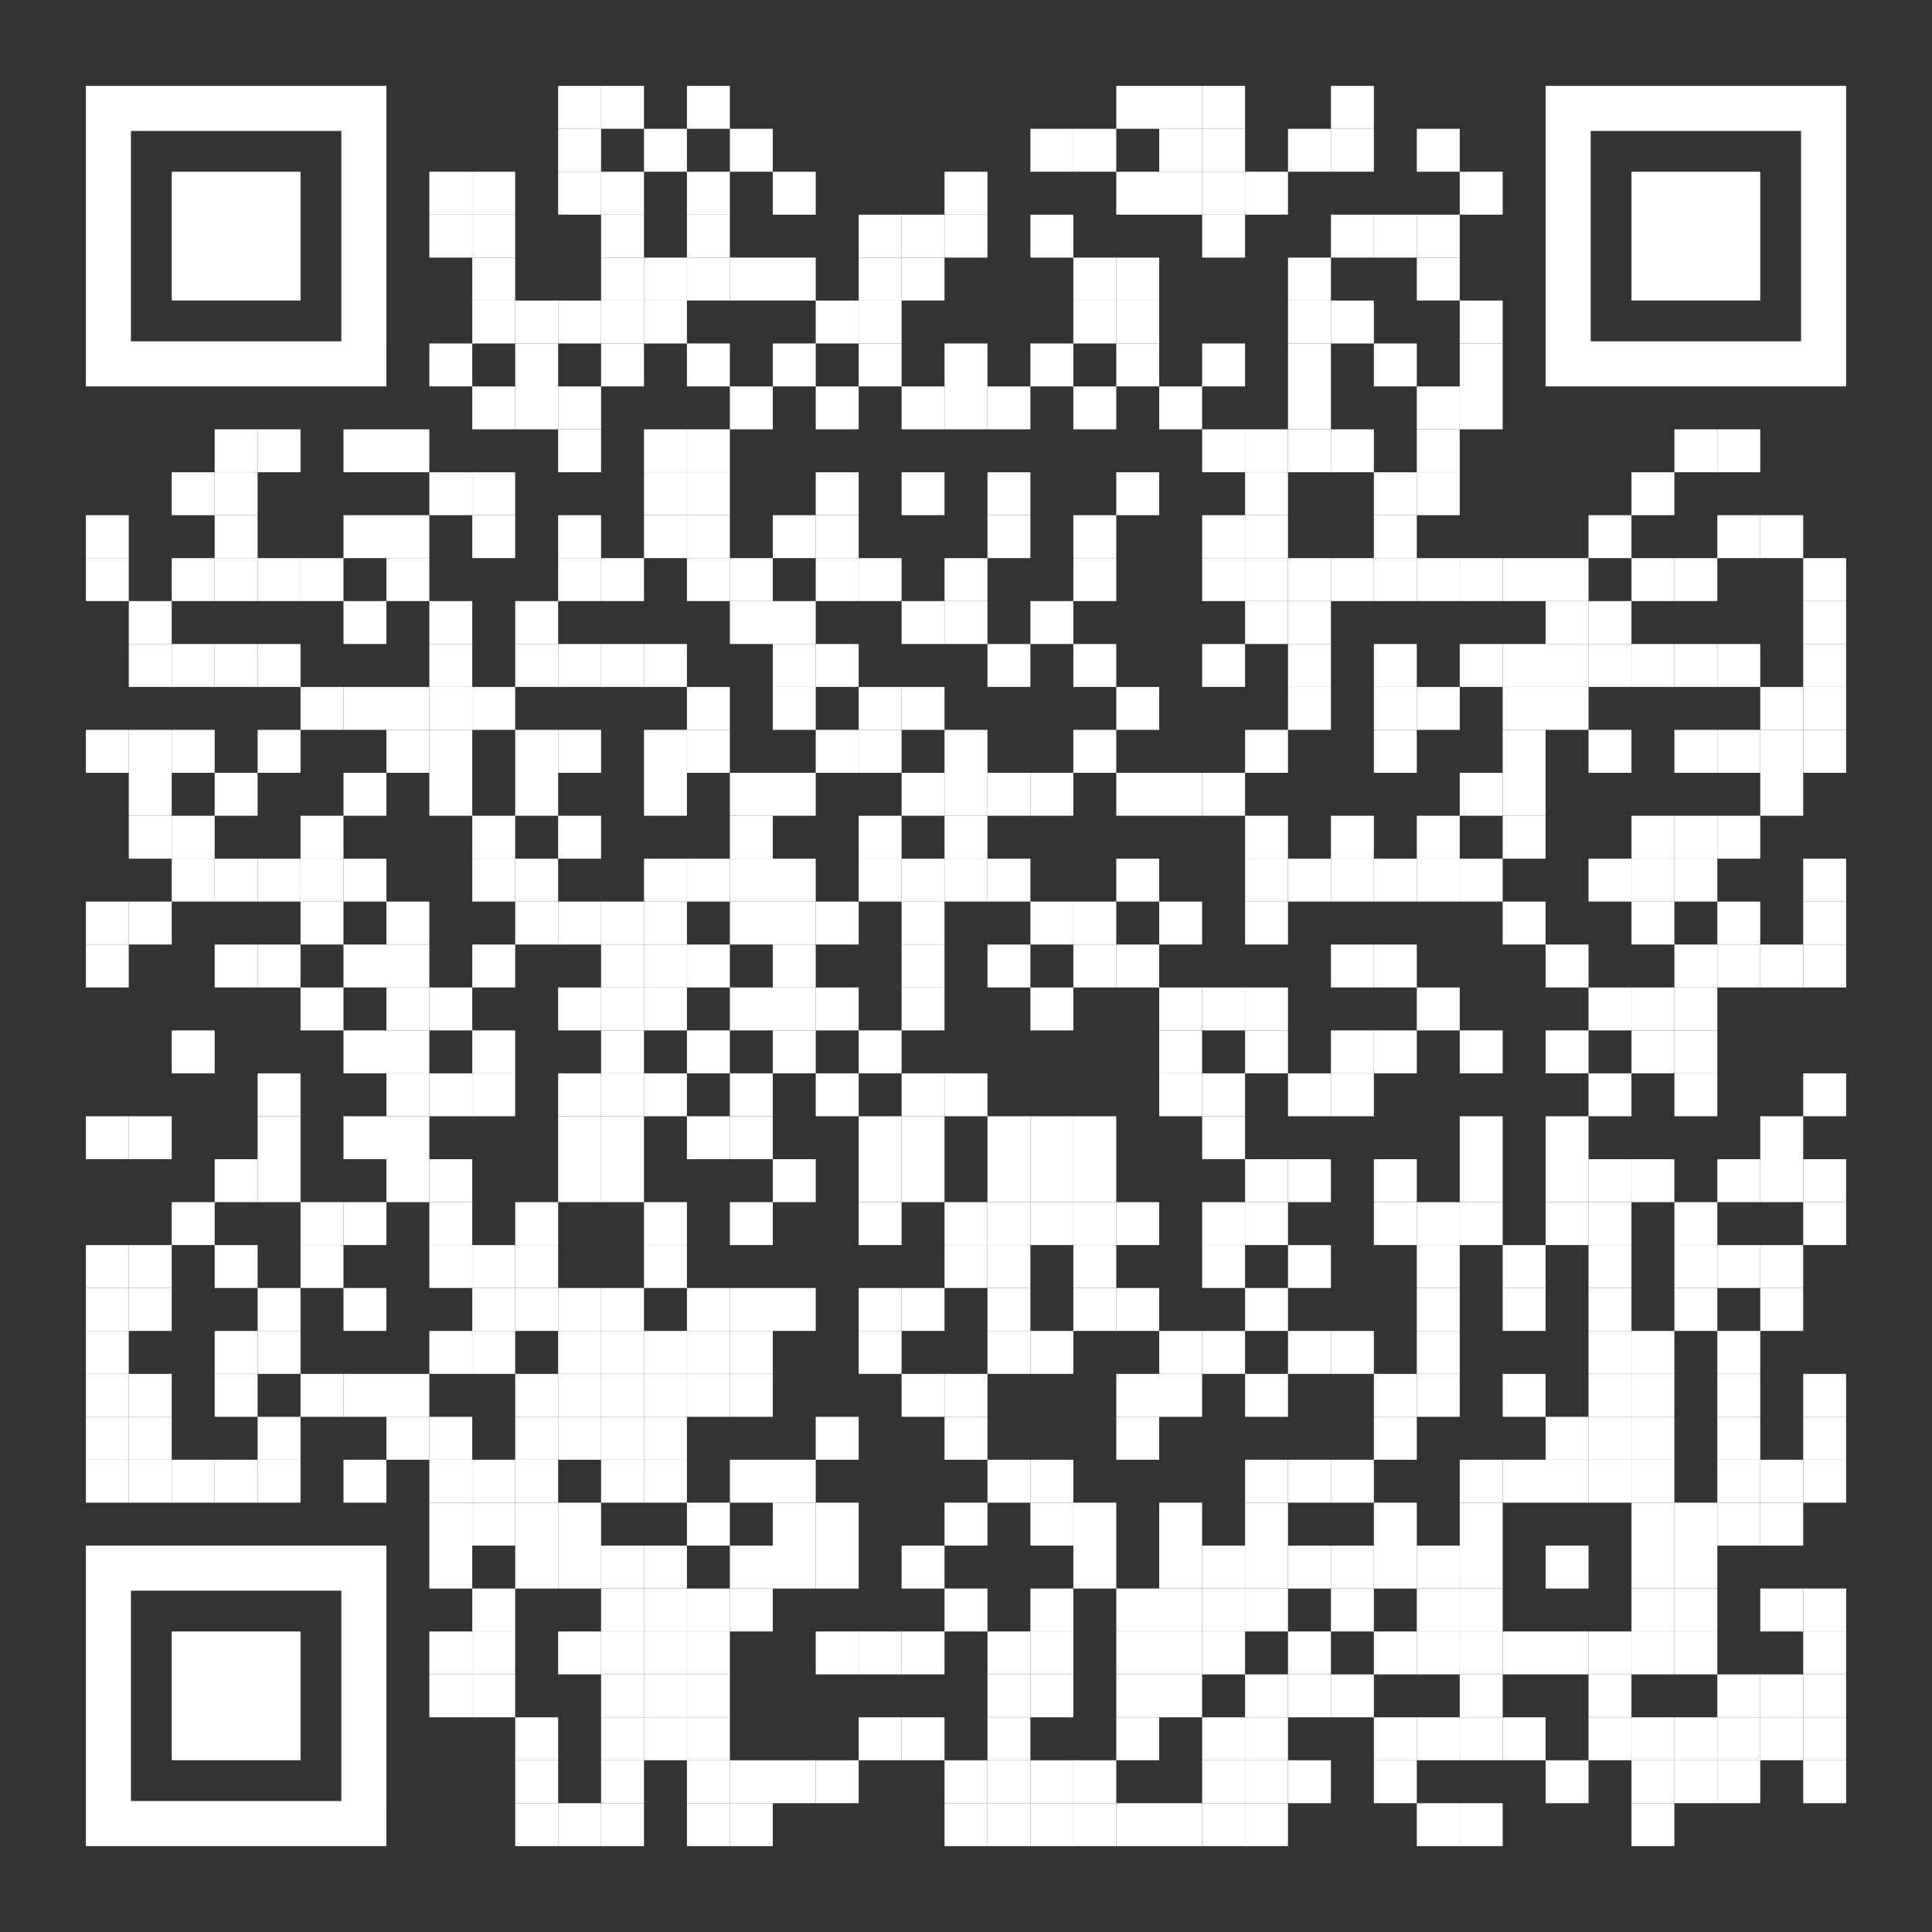 <?xml version="1.0" encoding="utf-8"?>
<!-- Generator: Adobe Illustrator 26.2.1, SVG Export Plug-In . SVG Version: 6.00 Build 0)  -->
<svg version="1.1" id="Layer_1" xmlns="http://www.w3.org/2000/svg" xmlns:xlink="http://www.w3.org/1999/xlink" x="0px" y="0px"
	 viewBox="0 0 1125 1125" style="enable-background:new 0 0 1125 1125;" xml:space="preserve">
<rect x="0" y="0" width="1125" height="1125" fill="#333333" stroke="none"/>
<style type="text/css">
	.st0{fill:transparent;}
	.st1{fill:#FFFFFF;}
</style>
<rect class="st0" width="1125" height="1125"/>
<g class="st1" transform="translate(50,50)">
	<g transform="translate(275,0) scale(0.25,0.25)">
		<g transform="">
			<rect width="100" height="100"/>
		</g>
	</g>
	<g transform="translate(300,0) scale(0.25,0.25)">
		<g transform="">
			<rect width="100" height="100"/>
		</g>
	</g>
	<g transform="translate(350,0) scale(0.25,0.25)">
		<g transform="">
			<rect width="100" height="100"/>
		</g>
	</g>
	<g transform="translate(600,0) scale(0.25,0.25)">
		<g transform="">
			<rect width="100" height="100"/>
		</g>
	</g>
	<g transform="translate(625,0) scale(0.25,0.25)">
		<g transform="">
			<rect width="100" height="100"/>
		</g>
	</g>
	<g transform="translate(650,0) scale(0.25,0.25)">
		<g transform="">
			<rect width="100" height="100"/>
		</g>
	</g>
	<g transform="translate(725,0) scale(0.25,0.25)">
		<g transform="">
			<rect width="100" height="100"/>
		</g>
	</g>
	<g transform="translate(275,25) scale(0.25,0.25)">
		<g transform="">
			<rect width="100" height="100"/>
		</g>
	</g>
	<g transform="translate(325,25) scale(0.25,0.25)">
		<g transform="">
			<rect width="100" height="100"/>
		</g>
	</g>
	<g transform="translate(375,25) scale(0.25,0.25)">
		<g transform="">
			<rect width="100" height="100"/>
		</g>
	</g>
	<g transform="translate(550,25) scale(0.25,0.25)">
		<g transform="">
			<rect width="100" height="100"/>
		</g>
	</g>
	<g transform="translate(575,25) scale(0.25,0.25)">
		<g transform="">
			<rect width="100" height="100"/>
		</g>
	</g>
	<g transform="translate(625,25) scale(0.25,0.25)">
		<g transform="">
			<rect width="100" height="100"/>
		</g>
	</g>
	<g transform="translate(650,25) scale(0.25,0.25)">
		<g transform="">
			<rect width="100" height="100"/>
		</g>
	</g>
	<g transform="translate(700,25) scale(0.25,0.25)">
		<g transform="">
			<rect width="100" height="100"/>
		</g>
	</g>
	<g transform="translate(725,25) scale(0.25,0.25)">
		<g transform="">
			<rect width="100" height="100"/>
		</g>
	</g>
	<g transform="translate(775,25) scale(0.25,0.25)">
		<g transform="">
			<rect width="100" height="100"/>
		</g>
	</g>
	<g transform="translate(200,50) scale(0.25,0.25)">
		<g transform="">
			<rect width="100" height="100"/>
		</g>
	</g>
	<g transform="translate(225,50) scale(0.25,0.25)">
		<g transform="">
			<rect width="100" height="100"/>
		</g>
	</g>
	<g transform="translate(275,50) scale(0.25,0.25)">
		<g transform="">
			<rect width="100" height="100"/>
		</g>
	</g>
	<g transform="translate(300,50) scale(0.25,0.25)">
		<g transform="">
			<rect width="100" height="100"/>
		</g>
	</g>
	<g transform="translate(350,50) scale(0.25,0.25)">
		<g transform="">
			<rect width="100" height="100"/>
		</g>
	</g>
	<g transform="translate(400,50) scale(0.25,0.25)">
		<g transform="">
			<rect width="100" height="100"/>
		</g>
	</g>
	<g transform="translate(500,50) scale(0.25,0.25)">
		<g transform="">
			<rect width="100" height="100"/>
		</g>
	</g>
	<g transform="translate(600,50) scale(0.25,0.25)">
		<g transform="">
			<rect width="100" height="100"/>
		</g>
	</g>
	<g transform="translate(625,50) scale(0.25,0.25)">
		<g transform="">
			<rect width="100" height="100"/>
		</g>
	</g>
	<g transform="translate(650,50) scale(0.25,0.25)">
		<g transform="">
			<rect width="100" height="100"/>
		</g>
	</g>
	<g transform="translate(675,50) scale(0.25,0.25)">
		<g transform="">
			<rect width="100" height="100"/>
		</g>
	</g>
	<g transform="translate(800,50) scale(0.25,0.25)">
		<g transform="">
			<rect width="100" height="100"/>
		</g>
	</g>
	<g transform="translate(200,75) scale(0.25,0.25)">
		<g transform="">
			<rect width="100" height="100"/>
		</g>
	</g>
	<g transform="translate(225,75) scale(0.25,0.25)">
		<g transform="">
			<rect width="100" height="100"/>
		</g>
	</g>
	<g transform="translate(300,75) scale(0.25,0.25)">
		<g transform="">
			<rect width="100" height="100"/>
		</g>
	</g>
	<g transform="translate(350,75) scale(0.25,0.25)">
		<g transform="">
			<rect width="100" height="100"/>
		</g>
	</g>
	<g transform="translate(450,75) scale(0.25,0.25)">
		<g transform="">
			<rect width="100" height="100"/>
		</g>
	</g>
	<g transform="translate(475,75) scale(0.25,0.25)">
		<g transform="">
			<rect width="100" height="100"/>
		</g>
	</g>
	<g transform="translate(500,75) scale(0.25,0.25)">
		<g transform="">
			<rect width="100" height="100"/>
		</g>
	</g>
	<g transform="translate(550,75) scale(0.25,0.25)">
		<g transform="">
			<rect width="100" height="100"/>
		</g>
	</g>
	<g transform="translate(650,75) scale(0.25,0.25)">
		<g transform="">
			<rect width="100" height="100"/>
		</g>
	</g>
	<g transform="translate(725,75) scale(0.25,0.25)">
		<g transform="">
			<rect width="100" height="100"/>
		</g>
	</g>
	<g transform="translate(750,75) scale(0.25,0.25)">
		<g transform="">
			<rect width="100" height="100"/>
		</g>
	</g>
	<g transform="translate(775,75) scale(0.25,0.25)">
		<g transform="">
			<rect width="100" height="100"/>
		</g>
	</g>
	<g transform="translate(225,100) scale(0.25,0.25)">
		<g transform="">
			<rect width="100" height="100"/>
		</g>
	</g>
	<g transform="translate(300,100) scale(0.25,0.25)">
		<g transform="">
			<rect width="100" height="100"/>
		</g>
	</g>
	<g transform="translate(325,100) scale(0.25,0.25)">
		<g transform="">
			<rect width="100" height="100"/>
		</g>
	</g>
	<g transform="translate(350,100) scale(0.25,0.25)">
		<g transform="">
			<rect width="100" height="100"/>
		</g>
	</g>
	<g transform="translate(375,100) scale(0.25,0.25)">
		<g transform="">
			<rect width="100" height="100"/>
		</g>
	</g>
	<g transform="translate(400,100) scale(0.25,0.25)">
		<g transform="">
			<rect width="100" height="100"/>
		</g>
	</g>
	<g transform="translate(450,100) scale(0.25,0.25)">
		<g transform="">
			<rect width="100" height="100"/>
		</g>
	</g>
	<g transform="translate(475,100) scale(0.25,0.25)">
		<g transform="">
			<rect width="100" height="100"/>
		</g>
	</g>
	<g transform="translate(575,100) scale(0.25,0.25)">
		<g transform="">
			<rect width="100" height="100"/>
		</g>
	</g>
	<g transform="translate(600,100) scale(0.25,0.25)">
		<g transform="">
			<rect width="100" height="100"/>
		</g>
	</g>
	<g transform="translate(700,100) scale(0.25,0.25)">
		<g transform="">
			<rect width="100" height="100"/>
		</g>
	</g>
	<g transform="translate(775,100) scale(0.25,0.25)">
		<g transform="">
			<rect width="100" height="100"/>
		</g>
	</g>
	<g transform="translate(225,125) scale(0.25,0.25)">
		<g transform="">
			<rect width="100" height="100"/>
		</g>
	</g>
	<g transform="translate(250,125) scale(0.25,0.25)">
		<g transform="">
			<rect width="100" height="100"/>
		</g>
	</g>
	<g transform="translate(275,125) scale(0.25,0.25)">
		<g transform="">
			<rect width="100" height="100"/>
		</g>
	</g>
	<g transform="translate(300,125) scale(0.25,0.25)">
		<g transform="">
			<rect width="100" height="100"/>
		</g>
	</g>
	<g transform="translate(325,125) scale(0.25,0.25)">
		<g transform="">
			<rect width="100" height="100"/>
		</g>
	</g>
	<g transform="translate(425,125) scale(0.25,0.25)">
		<g transform="">
			<rect width="100" height="100"/>
		</g>
	</g>
	<g transform="translate(450,125) scale(0.25,0.25)">
		<g transform="">
			<rect width="100" height="100"/>
		</g>
	</g>
	<g transform="translate(575,125) scale(0.25,0.25)">
		<g transform="">
			<rect width="100" height="100"/>
		</g>
	</g>
	<g transform="translate(600,125) scale(0.25,0.25)">
		<g transform="">
			<rect width="100" height="100"/>
		</g>
	</g>
	<g transform="translate(700,125) scale(0.25,0.25)">
		<g transform="">
			<rect width="100" height="100"/>
		</g>
	</g>
	<g transform="translate(725,125) scale(0.25,0.25)">
		<g transform="">
			<rect width="100" height="100"/>
		</g>
	</g>
	<g transform="translate(800,125) scale(0.25,0.25)">
		<g transform="">
			<rect width="100" height="100"/>
		</g>
	</g>
	<g transform="translate(200,150) scale(0.25,0.25)">
		<g transform="">
			<rect width="100" height="100"/>
		</g>
	</g>
	<g transform="translate(250,150) scale(0.25,0.25)">
		<g transform="">
			<rect width="100" height="100"/>
		</g>
	</g>
	<g transform="translate(300,150) scale(0.25,0.25)">
		<g transform="">
			<rect width="100" height="100"/>
		</g>
	</g>
	<g transform="translate(350,150) scale(0.25,0.25)">
		<g transform="">
			<rect width="100" height="100"/>
		</g>
	</g>
	<g transform="translate(400,150) scale(0.25,0.25)">
		<g transform="">
			<rect width="100" height="100"/>
		</g>
	</g>
	<g transform="translate(450,150) scale(0.25,0.25)">
		<g transform="">
			<rect width="100" height="100"/>
		</g>
	</g>
	<g transform="translate(500,150) scale(0.25,0.25)">
		<g transform="">
			<rect width="100" height="100"/>
		</g>
	</g>
	<g transform="translate(550,150) scale(0.25,0.25)">
		<g transform="">
			<rect width="100" height="100"/>
		</g>
	</g>
	<g transform="translate(600,150) scale(0.25,0.25)">
		<g transform="">
			<rect width="100" height="100"/>
		</g>
	</g>
	<g transform="translate(650,150) scale(0.25,0.25)">
		<g transform="">
			<rect width="100" height="100"/>
		</g>
	</g>
	<g transform="translate(700,150) scale(0.25,0.25)">
		<g transform="">
			<rect width="100" height="100"/>
		</g>
	</g>
	<g transform="translate(750,150) scale(0.25,0.25)">
		<g transform="">
			<rect width="100" height="100"/>
		</g>
	</g>
	<g transform="translate(800,150) scale(0.25,0.25)">
		<g transform="">
			<rect width="100" height="100"/>
		</g>
	</g>
	<g transform="translate(225,175) scale(0.25,0.25)">
		<g transform="">
			<rect width="100" height="100"/>
		</g>
	</g>
	<g transform="translate(250,175) scale(0.25,0.25)">
		<g transform="">
			<rect width="100" height="100"/>
		</g>
	</g>
	<g transform="translate(275,175) scale(0.25,0.25)">
		<g transform="">
			<rect width="100" height="100"/>
		</g>
	</g>
	<g transform="translate(375,175) scale(0.25,0.25)">
		<g transform="">
			<rect width="100" height="100"/>
		</g>
	</g>
	<g transform="translate(425,175) scale(0.25,0.25)">
		<g transform="">
			<rect width="100" height="100"/>
		</g>
	</g>
	<g transform="translate(475,175) scale(0.25,0.25)">
		<g transform="">
			<rect width="100" height="100"/>
		</g>
	</g>
	<g transform="translate(500,175) scale(0.25,0.25)">
		<g transform="">
			<rect width="100" height="100"/>
		</g>
	</g>
	<g transform="translate(525,175) scale(0.25,0.25)">
		<g transform="">
			<rect width="100" height="100"/>
		</g>
	</g>
	<g transform="translate(575,175) scale(0.25,0.25)">
		<g transform="">
			<rect width="100" height="100"/>
		</g>
	</g>
	<g transform="translate(625,175) scale(0.25,0.25)">
		<g transform="">
			<rect width="100" height="100"/>
		</g>
	</g>
	<g transform="translate(700,175) scale(0.25,0.25)">
		<g transform="">
			<rect width="100" height="100"/>
		</g>
	</g>
	<g transform="translate(775,175) scale(0.25,0.25)">
		<g transform="">
			<rect width="100" height="100"/>
		</g>
	</g>
	<g transform="translate(800,175) scale(0.25,0.25)">
		<g transform="">
			<rect width="100" height="100"/>
		</g>
	</g>
	<g transform="translate(75,200) scale(0.25,0.25)">
		<g transform="">
			<rect width="100" height="100"/>
		</g>
	</g>
	<g transform="translate(100,200) scale(0.25,0.25)">
		<g transform="">
			<rect width="100" height="100"/>
		</g>
	</g>
	<g transform="translate(150,200) scale(0.25,0.25)">
		<g transform="">
			<rect width="100" height="100"/>
		</g>
	</g>
	<g transform="translate(175,200) scale(0.25,0.25)">
		<g transform="">
			<rect width="100" height="100"/>
		</g>
	</g>
	<g transform="translate(275,200) scale(0.25,0.25)">
		<g transform="">
			<rect width="100" height="100"/>
		</g>
	</g>
	<g transform="translate(325,200) scale(0.25,0.25)">
		<g transform="">
			<rect width="100" height="100"/>
		</g>
	</g>
	<g transform="translate(350,200) scale(0.25,0.25)">
		<g transform="">
			<rect width="100" height="100"/>
		</g>
	</g>
	<g transform="translate(650,200) scale(0.25,0.25)">
		<g transform="">
			<rect width="100" height="100"/>
		</g>
	</g>
	<g transform="translate(675,200) scale(0.25,0.25)">
		<g transform="">
			<rect width="100" height="100"/>
		</g>
	</g>
	<g transform="translate(700,200) scale(0.25,0.25)">
		<g transform="">
			<rect width="100" height="100"/>
		</g>
	</g>
	<g transform="translate(725,200) scale(0.25,0.25)">
		<g transform="">
			<rect width="100" height="100"/>
		</g>
	</g>
	<g transform="translate(775,200) scale(0.25,0.25)">
		<g transform="">
			<rect width="100" height="100"/>
		</g>
	</g>
	<g transform="translate(925,200) scale(0.25,0.25)">
		<g transform="">
			<rect width="100" height="100"/>
		</g>
	</g>
	<g transform="translate(950,200) scale(0.25,0.25)">
		<g transform="">
			<rect width="100" height="100"/>
		</g>
	</g>
	<g transform="translate(50,225) scale(0.25,0.25)">
		<g transform="">
			<rect width="100" height="100"/>
		</g>
	</g>
	<g transform="translate(75,225) scale(0.25,0.25)">
		<g transform="">
			<rect width="100" height="100"/>
		</g>
	</g>
	<g transform="translate(200,225) scale(0.25,0.25)">
		<g transform="">
			<rect width="100" height="100"/>
		</g>
	</g>
	<g transform="translate(225,225) scale(0.25,0.25)">
		<g transform="">
			<rect width="100" height="100"/>
		</g>
	</g>
	<g transform="translate(325,225) scale(0.25,0.25)">
		<g transform="">
			<rect width="100" height="100"/>
		</g>
	</g>
	<g transform="translate(350,225) scale(0.25,0.25)">
		<g transform="">
			<rect width="100" height="100"/>
		</g>
	</g>
	<g transform="translate(425,225) scale(0.25,0.25)">
		<g transform="">
			<rect width="100" height="100"/>
		</g>
	</g>
	<g transform="translate(475,225) scale(0.25,0.25)">
		<g transform="">
			<rect width="100" height="100"/>
		</g>
	</g>
	<g transform="translate(525,225) scale(0.25,0.25)">
		<g transform="">
			<rect width="100" height="100"/>
		</g>
	</g>
	<g transform="translate(600,225) scale(0.25,0.25)">
		<g transform="">
			<rect width="100" height="100"/>
		</g>
	</g>
	<g transform="translate(675,225) scale(0.25,0.25)">
		<g transform="">
			<rect width="100" height="100"/>
		</g>
	</g>
	<g transform="translate(750,225) scale(0.25,0.25)">
		<g transform="">
			<rect width="100" height="100"/>
		</g>
	</g>
	<g transform="translate(775,225) scale(0.25,0.25)">
		<g transform="">
			<rect width="100" height="100"/>
		</g>
	</g>
	<g transform="translate(900,225) scale(0.25,0.25)">
		<g transform="">
			<rect width="100" height="100"/>
		</g>
	</g>
	<g transform="translate(0,250) scale(0.25,0.25)">
		<g transform="">
			<rect width="100" height="100"/>
		</g>
	</g>
	<g transform="translate(75,250) scale(0.25,0.25)">
		<g transform="">
			<rect width="100" height="100"/>
		</g>
	</g>
	<g transform="translate(150,250) scale(0.25,0.25)">
		<g transform="">
			<rect width="100" height="100"/>
		</g>
	</g>
	<g transform="translate(175,250) scale(0.25,0.25)">
		<g transform="">
			<rect width="100" height="100"/>
		</g>
	</g>
	<g transform="translate(225,250) scale(0.25,0.25)">
		<g transform="">
			<rect width="100" height="100"/>
		</g>
	</g>
	<g transform="translate(275,250) scale(0.25,0.25)">
		<g transform="">
			<rect width="100" height="100"/>
		</g>
	</g>
	<g transform="translate(325,250) scale(0.25,0.25)">
		<g transform="">
			<rect width="100" height="100"/>
		</g>
	</g>
	<g transform="translate(350,250) scale(0.25,0.25)">
		<g transform="">
			<rect width="100" height="100"/>
		</g>
	</g>
	<g transform="translate(400,250) scale(0.25,0.25)">
		<g transform="">
			<rect width="100" height="100"/>
		</g>
	</g>
	<g transform="translate(425,250) scale(0.25,0.25)">
		<g transform="">
			<rect width="100" height="100"/>
		</g>
	</g>
	<g transform="translate(525,250) scale(0.25,0.25)">
		<g transform="">
			<rect width="100" height="100"/>
		</g>
	</g>
	<g transform="translate(575,250) scale(0.25,0.25)">
		<g transform="">
			<rect width="100" height="100"/>
		</g>
	</g>
	<g transform="translate(650,250) scale(0.25,0.25)">
		<g transform="">
			<rect width="100" height="100"/>
		</g>
	</g>
	<g transform="translate(675,250) scale(0.25,0.25)">
		<g transform="">
			<rect width="100" height="100"/>
		</g>
	</g>
	<g transform="translate(750,250) scale(0.25,0.25)">
		<g transform="">
			<rect width="100" height="100"/>
		</g>
	</g>
	<g transform="translate(875,250) scale(0.25,0.25)">
		<g transform="">
			<rect width="100" height="100"/>
		</g>
	</g>
	<g transform="translate(950,250) scale(0.25,0.25)">
		<g transform="">
			<rect width="100" height="100"/>
		</g>
	</g>
	<g transform="translate(975,250) scale(0.25,0.25)">
		<g transform="">
			<rect width="100" height="100"/>
		</g>
	</g>
	<g transform="translate(0,275) scale(0.25,0.25)">
		<g transform="">
			<rect width="100" height="100"/>
		</g>
	</g>
	<g transform="translate(50,275) scale(0.25,0.25)">
		<g transform="">
			<rect width="100" height="100"/>
		</g>
	</g>
	<g transform="translate(75,275) scale(0.25,0.25)">
		<g transform="">
			<rect width="100" height="100"/>
		</g>
	</g>
	<g transform="translate(100,275) scale(0.25,0.25)">
		<g transform="">
			<rect width="100" height="100"/>
		</g>
	</g>
	<g transform="translate(125,275) scale(0.25,0.25)">
		<g transform="">
			<rect width="100" height="100"/>
		</g>
	</g>
	<g transform="translate(175,275) scale(0.25,0.25)">
		<g transform="">
			<rect width="100" height="100"/>
		</g>
	</g>
	<g transform="translate(275,275) scale(0.25,0.25)">
		<g transform="">
			<rect width="100" height="100"/>
		</g>
	</g>
	<g transform="translate(300,275) scale(0.25,0.25)">
		<g transform="">
			<rect width="100" height="100"/>
		</g>
	</g>
	<g transform="translate(350,275) scale(0.25,0.25)">
		<g transform="">
			<rect width="100" height="100"/>
		</g>
	</g>
	<g transform="translate(375,275) scale(0.25,0.25)">
		<g transform="">
			<rect width="100" height="100"/>
		</g>
	</g>
	<g transform="translate(425,275) scale(0.25,0.25)">
		<g transform="">
			<rect width="100" height="100"/>
		</g>
	</g>
	<g transform="translate(450,275) scale(0.25,0.25)">
		<g transform="">
			<rect width="100" height="100"/>
		</g>
	</g>
	<g transform="translate(500,275) scale(0.25,0.25)">
		<g transform="">
			<rect width="100" height="100"/>
		</g>
	</g>
	<g transform="translate(575,275) scale(0.25,0.25)">
		<g transform="">
			<rect width="100" height="100"/>
		</g>
	</g>
	<g transform="translate(650,275) scale(0.25,0.25)">
		<g transform="">
			<rect width="100" height="100"/>
		</g>
	</g>
	<g transform="translate(675,275) scale(0.25,0.25)">
		<g transform="">
			<rect width="100" height="100"/>
		</g>
	</g>
	<g transform="translate(700,275) scale(0.25,0.25)">
		<g transform="">
			<rect width="100" height="100"/>
		</g>
	</g>
	<g transform="translate(725,275) scale(0.25,0.25)">
		<g transform="">
			<rect width="100" height="100"/>
		</g>
	</g>
	<g transform="translate(750,275) scale(0.25,0.25)">
		<g transform="">
			<rect width="100" height="100"/>
		</g>
	</g>
	<g transform="translate(775,275) scale(0.25,0.25)">
		<g transform="">
			<rect width="100" height="100"/>
		</g>
	</g>
	<g transform="translate(800,275) scale(0.25,0.25)">
		<g transform="">
			<rect width="100" height="100"/>
		</g>
	</g>
	<g transform="translate(825,275) scale(0.25,0.25)">
		<g transform="">
			<rect width="100" height="100"/>
		</g>
	</g>
	<g transform="translate(850,275) scale(0.25,0.25)">
		<g transform="">
			<rect width="100" height="100"/>
		</g>
	</g>
	<g transform="translate(900,275) scale(0.25,0.25)">
		<g transform="">
			<rect width="100" height="100"/>
		</g>
	</g>
	<g transform="translate(925,275) scale(0.25,0.25)">
		<g transform="">
			<rect width="100" height="100"/>
		</g>
	</g>
	<g transform="translate(1000,275) scale(0.25,0.25)">
		<g transform="">
			<rect width="100" height="100"/>
		</g>
	</g>
	<g transform="translate(25,300) scale(0.25,0.25)">
		<g transform="">
			<rect width="100" height="100"/>
		</g>
	</g>
	<g transform="translate(150,300) scale(0.25,0.25)">
		<g transform="">
			<rect width="100" height="100"/>
		</g>
	</g>
	<g transform="translate(200,300) scale(0.25,0.25)">
		<g transform="">
			<rect width="100" height="100"/>
		</g>
	</g>
	<g transform="translate(250,300) scale(0.25,0.25)">
		<g transform="">
			<rect width="100" height="100"/>
		</g>
	</g>
	<g transform="translate(375,300) scale(0.25,0.25)">
		<g transform="">
			<rect width="100" height="100"/>
		</g>
	</g>
	<g transform="translate(400,300) scale(0.25,0.25)">
		<g transform="">
			<rect width="100" height="100"/>
		</g>
	</g>
	<g transform="translate(475,300) scale(0.25,0.25)">
		<g transform="">
			<rect width="100" height="100"/>
		</g>
	</g>
	<g transform="translate(500,300) scale(0.25,0.25)">
		<g transform="">
			<rect width="100" height="100"/>
		</g>
	</g>
	<g transform="translate(550,300) scale(0.25,0.25)">
		<g transform="">
			<rect width="100" height="100"/>
		</g>
	</g>
	<g transform="translate(675,300) scale(0.25,0.25)">
		<g transform="">
			<rect width="100" height="100"/>
		</g>
	</g>
	<g transform="translate(700,300) scale(0.25,0.25)">
		<g transform="">
			<rect width="100" height="100"/>
		</g>
	</g>
	<g transform="translate(850,300) scale(0.25,0.25)">
		<g transform="">
			<rect width="100" height="100"/>
		</g>
	</g>
	<g transform="translate(875,300) scale(0.25,0.25)">
		<g transform="">
			<rect width="100" height="100"/>
		</g>
	</g>
	<g transform="translate(1000,300) scale(0.25,0.25)">
		<g transform="">
			<rect width="100" height="100"/>
		</g>
	</g>
	<g transform="translate(25,325) scale(0.25,0.25)">
		<g transform="">
			<rect width="100" height="100"/>
		</g>
	</g>
	<g transform="translate(50,325) scale(0.25,0.25)">
		<g transform="">
			<rect width="100" height="100"/>
		</g>
	</g>
	<g transform="translate(75,325) scale(0.25,0.25)">
		<g transform="">
			<rect width="100" height="100"/>
		</g>
	</g>
	<g transform="translate(100,325) scale(0.25,0.25)">
		<g transform="">
			<rect width="100" height="100"/>
		</g>
	</g>
	<g transform="translate(200,325) scale(0.25,0.25)">
		<g transform="">
			<rect width="100" height="100"/>
		</g>
	</g>
	<g transform="translate(250,325) scale(0.25,0.25)">
		<g transform="">
			<rect width="100" height="100"/>
		</g>
	</g>
	<g transform="translate(275,325) scale(0.25,0.25)">
		<g transform="">
			<rect width="100" height="100"/>
		</g>
	</g>
	<g transform="translate(300,325) scale(0.25,0.25)">
		<g transform="">
			<rect width="100" height="100"/>
		</g>
	</g>
	<g transform="translate(325,325) scale(0.25,0.25)">
		<g transform="">
			<rect width="100" height="100"/>
		</g>
	</g>
	<g transform="translate(400,325) scale(0.25,0.25)">
		<g transform="">
			<rect width="100" height="100"/>
		</g>
	</g>
	<g transform="translate(425,325) scale(0.25,0.25)">
		<g transform="">
			<rect width="100" height="100"/>
		</g>
	</g>
	<g transform="translate(525,325) scale(0.25,0.25)">
		<g transform="">
			<rect width="100" height="100"/>
		</g>
	</g>
	<g transform="translate(575,325) scale(0.25,0.25)">
		<g transform="">
			<rect width="100" height="100"/>
		</g>
	</g>
	<g transform="translate(650,325) scale(0.25,0.25)">
		<g transform="">
			<rect width="100" height="100"/>
		</g>
	</g>
	<g transform="translate(700,325) scale(0.25,0.25)">
		<g transform="">
			<rect width="100" height="100"/>
		</g>
	</g>
	<g transform="translate(750,325) scale(0.25,0.25)">
		<g transform="">
			<rect width="100" height="100"/>
		</g>
	</g>
	<g transform="translate(800,325) scale(0.25,0.25)">
		<g transform="">
			<rect width="100" height="100"/>
		</g>
	</g>
	<g transform="translate(825,325) scale(0.25,0.25)">
		<g transform="">
			<rect width="100" height="100"/>
		</g>
	</g>
	<g transform="translate(850,325) scale(0.25,0.25)">
		<g transform="">
			<rect width="100" height="100"/>
		</g>
	</g>
	<g transform="translate(875,325) scale(0.25,0.25)">
		<g transform="">
			<rect width="100" height="100"/>
		</g>
	</g>
	<g transform="translate(900,325) scale(0.25,0.25)">
		<g transform="">
			<rect width="100" height="100"/>
		</g>
	</g>
	<g transform="translate(925,325) scale(0.25,0.25)">
		<g transform="">
			<rect width="100" height="100"/>
		</g>
	</g>
	<g transform="translate(950,325) scale(0.25,0.25)">
		<g transform="">
			<rect width="100" height="100"/>
		</g>
	</g>
	<g transform="translate(1000,325) scale(0.25,0.25)">
		<g transform="">
			<rect width="100" height="100"/>
		</g>
	</g>
	<g transform="translate(125,350) scale(0.25,0.25)">
		<g transform="">
			<rect width="100" height="100"/>
		</g>
	</g>
	<g transform="translate(150,350) scale(0.25,0.25)">
		<g transform="">
			<rect width="100" height="100"/>
		</g>
	</g>
	<g transform="translate(175,350) scale(0.25,0.25)">
		<g transform="">
			<rect width="100" height="100"/>
		</g>
	</g>
	<g transform="translate(200,350) scale(0.25,0.25)">
		<g transform="">
			<rect width="100" height="100"/>
		</g>
	</g>
	<g transform="translate(225,350) scale(0.25,0.25)">
		<g transform="">
			<rect width="100" height="100"/>
		</g>
	</g>
	<g transform="translate(350,350) scale(0.25,0.25)">
		<g transform="">
			<rect width="100" height="100"/>
		</g>
	</g>
	<g transform="translate(400,350) scale(0.25,0.25)">
		<g transform="">
			<rect width="100" height="100"/>
		</g>
	</g>
	<g transform="translate(450,350) scale(0.25,0.25)">
		<g transform="">
			<rect width="100" height="100"/>
		</g>
	</g>
	<g transform="translate(475,350) scale(0.25,0.25)">
		<g transform="">
			<rect width="100" height="100"/>
		</g>
	</g>
	<g transform="translate(600,350) scale(0.25,0.25)">
		<g transform="">
			<rect width="100" height="100"/>
		</g>
	</g>
	<g transform="translate(700,350) scale(0.25,0.25)">
		<g transform="">
			<rect width="100" height="100"/>
		</g>
	</g>
	<g transform="translate(750,350) scale(0.25,0.25)">
		<g transform="">
			<rect width="100" height="100"/>
		</g>
	</g>
	<g transform="translate(775,350) scale(0.25,0.25)">
		<g transform="">
			<rect width="100" height="100"/>
		</g>
	</g>
	<g transform="translate(825,350) scale(0.25,0.25)">
		<g transform="">
			<rect width="100" height="100"/>
		</g>
	</g>
	<g transform="translate(850,350) scale(0.25,0.25)">
		<g transform="">
			<rect width="100" height="100"/>
		</g>
	</g>
	<g transform="translate(975,350) scale(0.25,0.25)">
		<g transform="">
			<rect width="100" height="100"/>
		</g>
	</g>
	<g transform="translate(1000,350) scale(0.25,0.25)">
		<g transform="">
			<rect width="100" height="100"/>
		</g>
	</g>
	<g transform="translate(0,375) scale(0.25,0.25)">
		<g transform="">
			<rect width="100" height="100"/>
		</g>
	</g>
	<g transform="translate(25,375) scale(0.25,0.25)">
		<g transform="">
			<rect width="100" height="100"/>
		</g>
	</g>
	<g transform="translate(50,375) scale(0.25,0.25)">
		<g transform="">
			<rect width="100" height="100"/>
		</g>
	</g>
	<g transform="translate(100,375) scale(0.25,0.25)">
		<g transform="">
			<rect width="100" height="100"/>
		</g>
	</g>
	<g transform="translate(175,375) scale(0.25,0.25)">
		<g transform="">
			<rect width="100" height="100"/>
		</g>
	</g>
	<g transform="translate(200,375) scale(0.25,0.25)">
		<g transform="">
			<rect width="100" height="100"/>
		</g>
	</g>
	<g transform="translate(250,375) scale(0.25,0.25)">
		<g transform="">
			<rect width="100" height="100"/>
		</g>
	</g>
	<g transform="translate(275,375) scale(0.25,0.25)">
		<g transform="">
			<rect width="100" height="100"/>
		</g>
	</g>
	<g transform="translate(325,375) scale(0.25,0.25)">
		<g transform="">
			<rect width="100" height="100"/>
		</g>
	</g>
	<g transform="translate(350,375) scale(0.25,0.25)">
		<g transform="">
			<rect width="100" height="100"/>
		</g>
	</g>
	<g transform="translate(425,375) scale(0.25,0.25)">
		<g transform="">
			<rect width="100" height="100"/>
		</g>
	</g>
	<g transform="translate(450,375) scale(0.25,0.25)">
		<g transform="">
			<rect width="100" height="100"/>
		</g>
	</g>
	<g transform="translate(500,375) scale(0.25,0.25)">
		<g transform="">
			<rect width="100" height="100"/>
		</g>
	</g>
	<g transform="translate(575,375) scale(0.25,0.25)">
		<g transform="">
			<rect width="100" height="100"/>
		</g>
	</g>
	<g transform="translate(675,375) scale(0.25,0.25)">
		<g transform="">
			<rect width="100" height="100"/>
		</g>
	</g>
	<g transform="translate(750,375) scale(0.25,0.25)">
		<g transform="">
			<rect width="100" height="100"/>
		</g>
	</g>
	<g transform="translate(825,375) scale(0.25,0.25)">
		<g transform="">
			<rect width="100" height="100"/>
		</g>
	</g>
	<g transform="translate(875,375) scale(0.25,0.25)">
		<g transform="">
			<rect width="100" height="100"/>
		</g>
	</g>
	<g transform="translate(925,375) scale(0.25,0.25)">
		<g transform="">
			<rect width="100" height="100"/>
		</g>
	</g>
	<g transform="translate(950,375) scale(0.25,0.25)">
		<g transform="">
			<rect width="100" height="100"/>
		</g>
	</g>
	<g transform="translate(975,375) scale(0.25,0.25)">
		<g transform="">
			<rect width="100" height="100"/>
		</g>
	</g>
	<g transform="translate(1000,375) scale(0.25,0.25)">
		<g transform="">
			<rect width="100" height="100"/>
		</g>
	</g>
	<g transform="translate(25,400) scale(0.25,0.25)">
		<g transform="">
			<rect width="100" height="100"/>
		</g>
	</g>
	<g transform="translate(75,400) scale(0.25,0.25)">
		<g transform="">
			<rect width="100" height="100"/>
		</g>
	</g>
	<g transform="translate(150,400) scale(0.25,0.25)">
		<g transform="">
			<rect width="100" height="100"/>
		</g>
	</g>
	<g transform="translate(200,400) scale(0.25,0.25)">
		<g transform="">
			<rect width="100" height="100"/>
		</g>
	</g>
	<g transform="translate(250,400) scale(0.25,0.25)">
		<g transform="">
			<rect width="100" height="100"/>
		</g>
	</g>
	<g transform="translate(325,400) scale(0.25,0.25)">
		<g transform="">
			<rect width="100" height="100"/>
		</g>
	</g>
	<g transform="translate(375,400) scale(0.25,0.25)">
		<g transform="">
			<rect width="100" height="100"/>
		</g>
	</g>
	<g transform="translate(400,400) scale(0.25,0.25)">
		<g transform="">
			<rect width="100" height="100"/>
		</g>
	</g>
	<g transform="translate(475,400) scale(0.25,0.25)">
		<g transform="">
			<rect width="100" height="100"/>
		</g>
	</g>
	<g transform="translate(500,400) scale(0.25,0.25)">
		<g transform="">
			<rect width="100" height="100"/>
		</g>
	</g>
	<g transform="translate(525,400) scale(0.25,0.25)">
		<g transform="">
			<rect width="100" height="100"/>
		</g>
	</g>
	<g transform="translate(550,400) scale(0.25,0.25)">
		<g transform="">
			<rect width="100" height="100"/>
		</g>
	</g>
	<g transform="translate(600,400) scale(0.25,0.25)">
		<g transform="">
			<rect width="100" height="100"/>
		</g>
	</g>
	<g transform="translate(625,400) scale(0.25,0.25)">
		<g transform="">
			<rect width="100" height="100"/>
		</g>
	</g>
	<g transform="translate(650,400) scale(0.25,0.25)">
		<g transform="">
			<rect width="100" height="100"/>
		</g>
	</g>
	<g transform="translate(800,400) scale(0.25,0.25)">
		<g transform="">
			<rect width="100" height="100"/>
		</g>
	</g>
	<g transform="translate(825,400) scale(0.25,0.25)">
		<g transform="">
			<rect width="100" height="100"/>
		</g>
	</g>
	<g transform="translate(975,400) scale(0.25,0.25)">
		<g transform="">
			<rect width="100" height="100"/>
		</g>
	</g>
	<g transform="translate(25,425) scale(0.25,0.25)">
		<g transform="">
			<rect width="100" height="100"/>
		</g>
	</g>
	<g transform="translate(50,425) scale(0.25,0.25)">
		<g transform="">
			<rect width="100" height="100"/>
		</g>
	</g>
	<g transform="translate(125,425) scale(0.25,0.25)">
		<g transform="">
			<rect width="100" height="100"/>
		</g>
	</g>
	<g transform="translate(225,425) scale(0.25,0.25)">
		<g transform="">
			<rect width="100" height="100"/>
		</g>
	</g>
	<g transform="translate(275,425) scale(0.25,0.25)">
		<g transform="">
			<rect width="100" height="100"/>
		</g>
	</g>
	<g transform="translate(375,425) scale(0.25,0.25)">
		<g transform="">
			<rect width="100" height="100"/>
		</g>
	</g>
	<g transform="translate(450,425) scale(0.25,0.25)">
		<g transform="">
			<rect width="100" height="100"/>
		</g>
	</g>
	<g transform="translate(500,425) scale(0.25,0.25)">
		<g transform="">
			<rect width="100" height="100"/>
		</g>
	</g>
	<g transform="translate(675,425) scale(0.25,0.25)">
		<g transform="">
			<rect width="100" height="100"/>
		</g>
	</g>
	<g transform="translate(725,425) scale(0.25,0.25)">
		<g transform="">
			<rect width="100" height="100"/>
		</g>
	</g>
	<g transform="translate(775,425) scale(0.25,0.25)">
		<g transform="">
			<rect width="100" height="100"/>
		</g>
	</g>
	<g transform="translate(825,425) scale(0.25,0.25)">
		<g transform="">
			<rect width="100" height="100"/>
		</g>
	</g>
	<g transform="translate(900,425) scale(0.25,0.25)">
		<g transform="">
			<rect width="100" height="100"/>
		</g>
	</g>
	<g transform="translate(925,425) scale(0.25,0.25)">
		<g transform="">
			<rect width="100" height="100"/>
		</g>
	</g>
	<g transform="translate(950,425) scale(0.25,0.25)">
		<g transform="">
			<rect width="100" height="100"/>
		</g>
	</g>
	<g transform="translate(50,450) scale(0.25,0.25)">
		<g transform="">
			<rect width="100" height="100"/>
		</g>
	</g>
	<g transform="translate(75,450) scale(0.25,0.25)">
		<g transform="">
			<rect width="100" height="100"/>
		</g>
	</g>
	<g transform="translate(100,450) scale(0.25,0.25)">
		<g transform="">
			<rect width="100" height="100"/>
		</g>
	</g>
	<g transform="translate(125,450) scale(0.25,0.25)">
		<g transform="">
			<rect width="100" height="100"/>
		</g>
	</g>
	<g transform="translate(150,450) scale(0.25,0.25)">
		<g transform="">
			<rect width="100" height="100"/>
		</g>
	</g>
	<g transform="translate(225,450) scale(0.25,0.25)">
		<g transform="">
			<rect width="100" height="100"/>
		</g>
	</g>
	<g transform="translate(250,450) scale(0.25,0.25)">
		<g transform="">
			<rect width="100" height="100"/>
		</g>
	</g>
	<g transform="translate(325,450) scale(0.25,0.25)">
		<g transform="">
			<rect width="100" height="100"/>
		</g>
	</g>
	<g transform="translate(350,450) scale(0.25,0.25)">
		<g transform="">
			<rect width="100" height="100"/>
		</g>
	</g>
	<g transform="translate(375,450) scale(0.25,0.25)">
		<g transform="">
			<rect width="100" height="100"/>
		</g>
	</g>
	<g transform="translate(400,450) scale(0.25,0.25)">
		<g transform="">
			<rect width="100" height="100"/>
		</g>
	</g>
	<g transform="translate(450,450) scale(0.25,0.25)">
		<g transform="">
			<rect width="100" height="100"/>
		</g>
	</g>
	<g transform="translate(475,450) scale(0.25,0.25)">
		<g transform="">
			<rect width="100" height="100"/>
		</g>
	</g>
	<g transform="translate(500,450) scale(0.25,0.25)">
		<g transform="">
			<rect width="100" height="100"/>
		</g>
	</g>
	<g transform="translate(525,450) scale(0.25,0.25)">
		<g transform="">
			<rect width="100" height="100"/>
		</g>
	</g>
	<g transform="translate(600,450) scale(0.25,0.25)">
		<g transform="">
			<rect width="100" height="100"/>
		</g>
	</g>
	<g transform="translate(675,450) scale(0.25,0.25)">
		<g transform="">
			<rect width="100" height="100"/>
		</g>
	</g>
	<g transform="translate(700,450) scale(0.25,0.25)">
		<g transform="">
			<rect width="100" height="100"/>
		</g>
	</g>
	<g transform="translate(725,450) scale(0.25,0.25)">
		<g transform="">
			<rect width="100" height="100"/>
		</g>
	</g>
	<g transform="translate(750,450) scale(0.25,0.25)">
		<g transform="">
			<rect width="100" height="100"/>
		</g>
	</g>
	<g transform="translate(775,450) scale(0.25,0.25)">
		<g transform="">
			<rect width="100" height="100"/>
		</g>
	</g>
	<g transform="translate(800,450) scale(0.25,0.25)">
		<g transform="">
			<rect width="100" height="100"/>
		</g>
	</g>
	<g transform="translate(875,450) scale(0.25,0.25)">
		<g transform="">
			<rect width="100" height="100"/>
		</g>
	</g>
	<g transform="translate(900,450) scale(0.25,0.25)">
		<g transform="">
			<rect width="100" height="100"/>
		</g>
	</g>
	<g transform="translate(925,450) scale(0.25,0.25)">
		<g transform="">
			<rect width="100" height="100"/>
		</g>
	</g>
	<g transform="translate(1000,450) scale(0.25,0.25)">
		<g transform="">
			<rect width="100" height="100"/>
		</g>
	</g>
	<g transform="translate(0,475) scale(0.25,0.25)">
		<g transform="">
			<rect width="100" height="100"/>
		</g>
	</g>
	<g transform="translate(25,475) scale(0.25,0.25)">
		<g transform="">
			<rect width="100" height="100"/>
		</g>
	</g>
	<g transform="translate(125,475) scale(0.25,0.25)">
		<g transform="">
			<rect width="100" height="100"/>
		</g>
	</g>
	<g transform="translate(175,475) scale(0.25,0.25)">
		<g transform="">
			<rect width="100" height="100"/>
		</g>
	</g>
	<g transform="translate(250,475) scale(0.25,0.25)">
		<g transform="">
			<rect width="100" height="100"/>
		</g>
	</g>
	<g transform="translate(275,475) scale(0.25,0.25)">
		<g transform="">
			<rect width="100" height="100"/>
		</g>
	</g>
	<g transform="translate(300,475) scale(0.25,0.25)">
		<g transform="">
			<rect width="100" height="100"/>
		</g>
	</g>
	<g transform="translate(325,475) scale(0.25,0.25)">
		<g transform="">
			<rect width="100" height="100"/>
		</g>
	</g>
	<g transform="translate(375,475) scale(0.25,0.25)">
		<g transform="">
			<rect width="100" height="100"/>
		</g>
	</g>
	<g transform="translate(400,475) scale(0.25,0.25)">
		<g transform="">
			<rect width="100" height="100"/>
		</g>
	</g>
	<g transform="translate(425,475) scale(0.25,0.25)">
		<g transform="">
			<rect width="100" height="100"/>
		</g>
	</g>
	<g transform="translate(475,475) scale(0.25,0.25)">
		<g transform="">
			<rect width="100" height="100"/>
		</g>
	</g>
	<g transform="translate(550,475) scale(0.25,0.25)">
		<g transform="">
			<rect width="100" height="100"/>
		</g>
	</g>
	<g transform="translate(575,475) scale(0.25,0.25)">
		<g transform="">
			<rect width="100" height="100"/>
		</g>
	</g>
	<g transform="translate(625,475) scale(0.25,0.25)">
		<g transform="">
			<rect width="100" height="100"/>
		</g>
	</g>
	<g transform="translate(675,475) scale(0.25,0.25)">
		<g transform="">
			<rect width="100" height="100"/>
		</g>
	</g>
	<g transform="translate(825,475) scale(0.25,0.25)">
		<g transform="">
			<rect width="100" height="100"/>
		</g>
	</g>
	<g transform="translate(900,475) scale(0.25,0.25)">
		<g transform="">
			<rect width="100" height="100"/>
		</g>
	</g>
	<g transform="translate(950,475) scale(0.25,0.25)">
		<g transform="">
			<rect width="100" height="100"/>
		</g>
	</g>
	<g transform="translate(1000,475) scale(0.25,0.25)">
		<g transform="">
			<rect width="100" height="100"/>
		</g>
	</g>
	<g transform="translate(0,500) scale(0.25,0.25)">
		<g transform="">
			<rect width="100" height="100"/>
		</g>
	</g>
	<g transform="translate(75,500) scale(0.25,0.25)">
		<g transform="">
			<rect width="100" height="100"/>
		</g>
	</g>
	<g transform="translate(100,500) scale(0.25,0.25)">
		<g transform="">
			<rect width="100" height="100"/>
		</g>
	</g>
	<g transform="translate(150,500) scale(0.25,0.25)">
		<g transform="">
			<rect width="100" height="100"/>
		</g>
	</g>
	<g transform="translate(175,500) scale(0.25,0.25)">
		<g transform="">
			<rect width="100" height="100"/>
		</g>
	</g>
	<g transform="translate(225,500) scale(0.25,0.25)">
		<g transform="">
			<rect width="100" height="100"/>
		</g>
	</g>
	<g transform="translate(300,500) scale(0.25,0.25)">
		<g transform="">
			<rect width="100" height="100"/>
		</g>
	</g>
	<g transform="translate(325,500) scale(0.25,0.25)">
		<g transform="">
			<rect width="100" height="100"/>
		</g>
	</g>
	<g transform="translate(350,500) scale(0.25,0.25)">
		<g transform="">
			<rect width="100" height="100"/>
		</g>
	</g>
	<g transform="translate(400,500) scale(0.25,0.25)">
		<g transform="">
			<rect width="100" height="100"/>
		</g>
	</g>
	<g transform="translate(475,500) scale(0.25,0.25)">
		<g transform="">
			<rect width="100" height="100"/>
		</g>
	</g>
	<g transform="translate(525,500) scale(0.25,0.25)">
		<g transform="">
			<rect width="100" height="100"/>
		</g>
	</g>
	<g transform="translate(575,500) scale(0.25,0.25)">
		<g transform="">
			<rect width="100" height="100"/>
		</g>
	</g>
	<g transform="translate(600,500) scale(0.25,0.25)">
		<g transform="">
			<rect width="100" height="100"/>
		</g>
	</g>
	<g transform="translate(725,500) scale(0.25,0.25)">
		<g transform="">
			<rect width="100" height="100"/>
		</g>
	</g>
	<g transform="translate(750,500) scale(0.25,0.25)">
		<g transform="">
			<rect width="100" height="100"/>
		</g>
	</g>
	<g transform="translate(850,500) scale(0.25,0.25)">
		<g transform="">
			<rect width="100" height="100"/>
		</g>
	</g>
	<g transform="translate(925,500) scale(0.25,0.25)">
		<g transform="">
			<rect width="100" height="100"/>
		</g>
	</g>
	<g transform="translate(950,500) scale(0.25,0.25)">
		<g transform="">
			<rect width="100" height="100"/>
		</g>
	</g>
	<g transform="translate(975,500) scale(0.25,0.25)">
		<g transform="">
			<rect width="100" height="100"/>
		</g>
	</g>
	<g transform="translate(1000,500) scale(0.25,0.25)">
		<g transform="">
			<rect width="100" height="100"/>
		</g>
	</g>
	<g transform="translate(125,525) scale(0.25,0.25)">
		<g transform="">
			<rect width="100" height="100"/>
		</g>
	</g>
	<g transform="translate(175,525) scale(0.25,0.25)">
		<g transform="">
			<rect width="100" height="100"/>
		</g>
	</g>
	<g transform="translate(200,525) scale(0.25,0.25)">
		<g transform="">
			<rect width="100" height="100"/>
		</g>
	</g>
	<g transform="translate(275,525) scale(0.25,0.25)">
		<g transform="">
			<rect width="100" height="100"/>
		</g>
	</g>
	<g transform="translate(300,525) scale(0.25,0.25)">
		<g transform="">
			<rect width="100" height="100"/>
		</g>
	</g>
	<g transform="translate(325,525) scale(0.25,0.25)">
		<g transform="">
			<rect width="100" height="100"/>
		</g>
	</g>
	<g transform="translate(375,525) scale(0.25,0.25)">
		<g transform="">
			<rect width="100" height="100"/>
		</g>
	</g>
	<g transform="translate(400,525) scale(0.25,0.25)">
		<g transform="">
			<rect width="100" height="100"/>
		</g>
	</g>
	<g transform="translate(425,525) scale(0.25,0.25)">
		<g transform="">
			<rect width="100" height="100"/>
		</g>
	</g>
	<g transform="translate(475,525) scale(0.25,0.25)">
		<g transform="">
			<rect width="100" height="100"/>
		</g>
	</g>
	<g transform="translate(550,525) scale(0.25,0.25)">
		<g transform="">
			<rect width="100" height="100"/>
		</g>
	</g>
	<g transform="translate(625,525) scale(0.25,0.25)">
		<g transform="">
			<rect width="100" height="100"/>
		</g>
	</g>
	<g transform="translate(650,525) scale(0.25,0.25)">
		<g transform="">
			<rect width="100" height="100"/>
		</g>
	</g>
	<g transform="translate(675,525) scale(0.25,0.25)">
		<g transform="">
			<rect width="100" height="100"/>
		</g>
	</g>
	<g transform="translate(775,525) scale(0.25,0.25)">
		<g transform="">
			<rect width="100" height="100"/>
		</g>
	</g>
	<g transform="translate(875,525) scale(0.25,0.25)">
		<g transform="">
			<rect width="100" height="100"/>
		</g>
	</g>
	<g transform="translate(900,525) scale(0.25,0.25)">
		<g transform="">
			<rect width="100" height="100"/>
		</g>
	</g>
	<g transform="translate(925,525) scale(0.25,0.25)">
		<g transform="">
			<rect width="100" height="100"/>
		</g>
	</g>
	<g transform="translate(50,550) scale(0.25,0.25)">
		<g transform="">
			<rect width="100" height="100"/>
		</g>
	</g>
	<g transform="translate(150,550) scale(0.25,0.25)">
		<g transform="">
			<rect width="100" height="100"/>
		</g>
	</g>
	<g transform="translate(175,550) scale(0.25,0.25)">
		<g transform="">
			<rect width="100" height="100"/>
		</g>
	</g>
	<g transform="translate(225,550) scale(0.25,0.25)">
		<g transform="">
			<rect width="100" height="100"/>
		</g>
	</g>
	<g transform="translate(300,550) scale(0.25,0.25)">
		<g transform="">
			<rect width="100" height="100"/>
		</g>
	</g>
	<g transform="translate(350,550) scale(0.25,0.25)">
		<g transform="">
			<rect width="100" height="100"/>
		</g>
	</g>
	<g transform="translate(400,550) scale(0.25,0.25)">
		<g transform="">
			<rect width="100" height="100"/>
		</g>
	</g>
	<g transform="translate(450,550) scale(0.25,0.25)">
		<g transform="">
			<rect width="100" height="100"/>
		</g>
	</g>
	<g transform="translate(625,550) scale(0.25,0.25)">
		<g transform="">
			<rect width="100" height="100"/>
		</g>
	</g>
	<g transform="translate(675,550) scale(0.25,0.25)">
		<g transform="">
			<rect width="100" height="100"/>
		</g>
	</g>
	<g transform="translate(725,550) scale(0.25,0.25)">
		<g transform="">
			<rect width="100" height="100"/>
		</g>
	</g>
	<g transform="translate(750,550) scale(0.25,0.25)">
		<g transform="">
			<rect width="100" height="100"/>
		</g>
	</g>
	<g transform="translate(800,550) scale(0.25,0.25)">
		<g transform="">
			<rect width="100" height="100"/>
		</g>
	</g>
	<g transform="translate(850,550) scale(0.25,0.25)">
		<g transform="">
			<rect width="100" height="100"/>
		</g>
	</g>
	<g transform="translate(900,550) scale(0.25,0.25)">
		<g transform="">
			<rect width="100" height="100"/>
		</g>
	</g>
	<g transform="translate(925,550) scale(0.25,0.25)">
		<g transform="">
			<rect width="100" height="100"/>
		</g>
	</g>
	<g transform="translate(100,575) scale(0.25,0.25)">
		<g transform="">
			<rect width="100" height="100"/>
		</g>
	</g>
	<g transform="translate(175,575) scale(0.25,0.25)">
		<g transform="">
			<rect width="100" height="100"/>
		</g>
	</g>
	<g transform="translate(200,575) scale(0.25,0.25)">
		<g transform="">
			<rect width="100" height="100"/>
		</g>
	</g>
	<g transform="translate(225,575) scale(0.25,0.25)">
		<g transform="">
			<rect width="100" height="100"/>
		</g>
	</g>
	<g transform="translate(275,575) scale(0.25,0.25)">
		<g transform="">
			<rect width="100" height="100"/>
		</g>
	</g>
	<g transform="translate(300,575) scale(0.25,0.25)">
		<g transform="">
			<rect width="100" height="100"/>
		</g>
	</g>
	<g transform="translate(325,575) scale(0.25,0.25)">
		<g transform="">
			<rect width="100" height="100"/>
		</g>
	</g>
	<g transform="translate(375,575) scale(0.25,0.25)">
		<g transform="">
			<rect width="100" height="100"/>
		</g>
	</g>
	<g transform="translate(425,575) scale(0.25,0.25)">
		<g transform="">
			<rect width="100" height="100"/>
		</g>
	</g>
	<g transform="translate(475,575) scale(0.25,0.25)">
		<g transform="">
			<rect width="100" height="100"/>
		</g>
	</g>
	<g transform="translate(500,575) scale(0.25,0.25)">
		<g transform="">
			<rect width="100" height="100"/>
		</g>
	</g>
	<g transform="translate(625,575) scale(0.25,0.25)">
		<g transform="">
			<rect width="100" height="100"/>
		</g>
	</g>
	<g transform="translate(650,575) scale(0.25,0.25)">
		<g transform="">
			<rect width="100" height="100"/>
		</g>
	</g>
	<g transform="translate(700,575) scale(0.25,0.25)">
		<g transform="">
			<rect width="100" height="100"/>
		</g>
	</g>
	<g transform="translate(725,575) scale(0.25,0.25)">
		<g transform="">
			<rect width="100" height="100"/>
		</g>
	</g>
	<g transform="translate(875,575) scale(0.25,0.25)">
		<g transform="">
			<rect width="100" height="100"/>
		</g>
	</g>
	<g transform="translate(925,575) scale(0.25,0.25)">
		<g transform="">
			<rect width="100" height="100"/>
		</g>
	</g>
	<g transform="translate(1000,575) scale(0.25,0.25)">
		<g transform="">
			<rect width="100" height="100"/>
		</g>
	</g>
	<g transform="translate(0,600) scale(0.25,0.25)">
		<g transform="">
			<rect width="100" height="100"/>
		</g>
	</g>
	<g transform="translate(25,600) scale(0.25,0.25)">
		<g transform="">
			<rect width="100" height="100"/>
		</g>
	</g>
	<g transform="translate(100,600) scale(0.25,0.25)">
		<g transform="">
			<rect width="100" height="100"/>
		</g>
	</g>
	<g transform="translate(150,600) scale(0.25,0.25)">
		<g transform="">
			<rect width="100" height="100"/>
		</g>
	</g>
	<g transform="translate(175,600) scale(0.25,0.25)">
		<g transform="">
			<rect width="100" height="100"/>
		</g>
	</g>
	<g transform="translate(275,600) scale(0.25,0.25)">
		<g transform="">
			<rect width="100" height="100"/>
		</g>
	</g>
	<g transform="translate(300,600) scale(0.25,0.25)">
		<g transform="">
			<rect width="100" height="100"/>
		</g>
	</g>
	<g transform="translate(350,600) scale(0.25,0.25)">
		<g transform="">
			<rect width="100" height="100"/>
		</g>
	</g>
	<g transform="translate(375,600) scale(0.25,0.25)">
		<g transform="">
			<rect width="100" height="100"/>
		</g>
	</g>
	<g transform="translate(450,600) scale(0.25,0.25)">
		<g transform="">
			<rect width="100" height="100"/>
		</g>
	</g>
	<g transform="translate(475,600) scale(0.25,0.25)">
		<g transform="">
			<rect width="100" height="100"/>
		</g>
	</g>
	<g transform="translate(525,600) scale(0.25,0.25)">
		<g transform="">
			<rect width="100" height="100"/>
		</g>
	</g>
	<g transform="translate(550,600) scale(0.25,0.25)">
		<g transform="">
			<rect width="100" height="100"/>
		</g>
	</g>
	<g transform="translate(575,600) scale(0.25,0.25)">
		<g transform="">
			<rect width="100" height="100"/>
		</g>
	</g>
	<g transform="translate(650,600) scale(0.25,0.25)">
		<g transform="">
			<rect width="100" height="100"/>
		</g>
	</g>
	<g transform="translate(800,600) scale(0.25,0.25)">
		<g transform="">
			<rect width="100" height="100"/>
		</g>
	</g>
	<g transform="translate(850,600) scale(0.25,0.25)">
		<g transform="">
			<rect width="100" height="100"/>
		</g>
	</g>
	<g transform="translate(975,600) scale(0.25,0.25)">
		<g transform="">
			<rect width="100" height="100"/>
		</g>
	</g>
	<g transform="translate(75,625) scale(0.25,0.25)">
		<g transform="">
			<rect width="100" height="100"/>
		</g>
	</g>
	<g transform="translate(100,625) scale(0.25,0.25)">
		<g transform="">
			<rect width="100" height="100"/>
		</g>
	</g>
	<g transform="translate(175,625) scale(0.25,0.25)">
		<g transform="">
			<rect width="100" height="100"/>
		</g>
	</g>
	<g transform="translate(200,625) scale(0.25,0.25)">
		<g transform="">
			<rect width="100" height="100"/>
		</g>
	</g>
	<g transform="translate(275,625) scale(0.25,0.25)">
		<g transform="">
			<rect width="100" height="100"/>
		</g>
	</g>
	<g transform="translate(300,625) scale(0.25,0.25)">
		<g transform="">
			<rect width="100" height="100"/>
		</g>
	</g>
	<g transform="translate(400,625) scale(0.25,0.25)">
		<g transform="">
			<rect width="100" height="100"/>
		</g>
	</g>
	<g transform="translate(450,625) scale(0.25,0.25)">
		<g transform="">
			<rect width="100" height="100"/>
		</g>
	</g>
	<g transform="translate(475,625) scale(0.25,0.25)">
		<g transform="">
			<rect width="100" height="100"/>
		</g>
	</g>
	<g transform="translate(525,625) scale(0.25,0.25)">
		<g transform="">
			<rect width="100" height="100"/>
		</g>
	</g>
	<g transform="translate(550,625) scale(0.25,0.25)">
		<g transform="">
			<rect width="100" height="100"/>
		</g>
	</g>
	<g transform="translate(575,625) scale(0.25,0.25)">
		<g transform="">
			<rect width="100" height="100"/>
		</g>
	</g>
	<g transform="translate(675,625) scale(0.25,0.25)">
		<g transform="">
			<rect width="100" height="100"/>
		</g>
	</g>
	<g transform="translate(700,625) scale(0.25,0.25)">
		<g transform="">
			<rect width="100" height="100"/>
		</g>
	</g>
	<g transform="translate(750,625) scale(0.25,0.25)">
		<g transform="">
			<rect width="100" height="100"/>
		</g>
	</g>
	<g transform="translate(800,625) scale(0.25,0.25)">
		<g transform="">
			<rect width="100" height="100"/>
		</g>
	</g>
	<g transform="translate(850,625) scale(0.25,0.25)">
		<g transform="">
			<rect width="100" height="100"/>
		</g>
	</g>
	<g transform="translate(875,625) scale(0.25,0.25)">
		<g transform="">
			<rect width="100" height="100"/>
		</g>
	</g>
	<g transform="translate(900,625) scale(0.25,0.25)">
		<g transform="">
			<rect width="100" height="100"/>
		</g>
	</g>
	<g transform="translate(950,625) scale(0.25,0.25)">
		<g transform="">
			<rect width="100" height="100"/>
		</g>
	</g>
	<g transform="translate(975,625) scale(0.25,0.25)">
		<g transform="">
			<rect width="100" height="100"/>
		</g>
	</g>
	<g transform="translate(1000,625) scale(0.25,0.25)">
		<g transform="">
			<rect width="100" height="100"/>
		</g>
	</g>
	<g transform="translate(50,650) scale(0.25,0.25)">
		<g transform="">
			<rect width="100" height="100"/>
		</g>
	</g>
	<g transform="translate(125,650) scale(0.25,0.25)">
		<g transform="">
			<rect width="100" height="100"/>
		</g>
	</g>
	<g transform="translate(150,650) scale(0.25,0.25)">
		<g transform="">
			<rect width="100" height="100"/>
		</g>
	</g>
	<g transform="translate(200,650) scale(0.25,0.25)">
		<g transform="">
			<rect width="100" height="100"/>
		</g>
	</g>
	<g transform="translate(250,650) scale(0.25,0.25)">
		<g transform="">
			<rect width="100" height="100"/>
		</g>
	</g>
	<g transform="translate(325,650) scale(0.25,0.25)">
		<g transform="">
			<rect width="100" height="100"/>
		</g>
	</g>
	<g transform="translate(375,650) scale(0.25,0.25)">
		<g transform="">
			<rect width="100" height="100"/>
		</g>
	</g>
	<g transform="translate(450,650) scale(0.25,0.25)">
		<g transform="">
			<rect width="100" height="100"/>
		</g>
	</g>
	<g transform="translate(500,650) scale(0.25,0.25)">
		<g transform="">
			<rect width="100" height="100"/>
		</g>
	</g>
	<g transform="translate(525,650) scale(0.25,0.25)">
		<g transform="">
			<rect width="100" height="100"/>
		</g>
	</g>
	<g transform="translate(550,650) scale(0.25,0.25)">
		<g transform="">
			<rect width="100" height="100"/>
		</g>
	</g>
	<g transform="translate(575,650) scale(0.25,0.25)">
		<g transform="">
			<rect width="100" height="100"/>
		</g>
	</g>
	<g transform="translate(600,650) scale(0.25,0.25)">
		<g transform="">
			<rect width="100" height="100"/>
		</g>
	</g>
	<g transform="translate(650,650) scale(0.25,0.25)">
		<g transform="">
			<rect width="100" height="100"/>
		</g>
	</g>
	<g transform="translate(675,650) scale(0.25,0.25)">
		<g transform="">
			<rect width="100" height="100"/>
		</g>
	</g>
	<g transform="translate(750,650) scale(0.25,0.25)">
		<g transform="">
			<rect width="100" height="100"/>
		</g>
	</g>
	<g transform="translate(775,650) scale(0.25,0.25)">
		<g transform="">
			<rect width="100" height="100"/>
		</g>
	</g>
	<g transform="translate(800,650) scale(0.25,0.25)">
		<g transform="">
			<rect width="100" height="100"/>
		</g>
	</g>
	<g transform="translate(850,650) scale(0.25,0.25)">
		<g transform="">
			<rect width="100" height="100"/>
		</g>
	</g>
	<g transform="translate(875,650) scale(0.25,0.25)">
		<g transform="">
			<rect width="100" height="100"/>
		</g>
	</g>
	<g transform="translate(925,650) scale(0.25,0.25)">
		<g transform="">
			<rect width="100" height="100"/>
		</g>
	</g>
	<g transform="translate(1000,650) scale(0.25,0.25)">
		<g transform="">
			<rect width="100" height="100"/>
		</g>
	</g>
	<g transform="translate(0,675) scale(0.25,0.25)">
		<g transform="">
			<rect width="100" height="100"/>
		</g>
	</g>
	<g transform="translate(25,675) scale(0.25,0.25)">
		<g transform="">
			<rect width="100" height="100"/>
		</g>
	</g>
	<g transform="translate(75,675) scale(0.25,0.25)">
		<g transform="">
			<rect width="100" height="100"/>
		</g>
	</g>
	<g transform="translate(125,675) scale(0.25,0.25)">
		<g transform="">
			<rect width="100" height="100"/>
		</g>
	</g>
	<g transform="translate(200,675) scale(0.25,0.25)">
		<g transform="">
			<rect width="100" height="100"/>
		</g>
	</g>
	<g transform="translate(225,675) scale(0.25,0.25)">
		<g transform="">
			<rect width="100" height="100"/>
		</g>
	</g>
	<g transform="translate(250,675) scale(0.25,0.25)">
		<g transform="">
			<rect width="100" height="100"/>
		</g>
	</g>
	<g transform="translate(325,675) scale(0.25,0.25)">
		<g transform="">
			<rect width="100" height="100"/>
		</g>
	</g>
	<g transform="translate(500,675) scale(0.25,0.25)">
		<g transform="">
			<rect width="100" height="100"/>
		</g>
	</g>
	<g transform="translate(525,675) scale(0.25,0.25)">
		<g transform="">
			<rect width="100" height="100"/>
		</g>
	</g>
	<g transform="translate(575,675) scale(0.25,0.25)">
		<g transform="">
			<rect width="100" height="100"/>
		</g>
	</g>
	<g transform="translate(650,675) scale(0.25,0.25)">
		<g transform="">
			<rect width="100" height="100"/>
		</g>
	</g>
	<g transform="translate(700,675) scale(0.25,0.25)">
		<g transform="">
			<rect width="100" height="100"/>
		</g>
	</g>
	<g transform="translate(775,675) scale(0.25,0.25)">
		<g transform="">
			<rect width="100" height="100"/>
		</g>
	</g>
	<g transform="translate(825,675) scale(0.25,0.25)">
		<g transform="">
			<rect width="100" height="100"/>
		</g>
	</g>
	<g transform="translate(875,675) scale(0.25,0.25)">
		<g transform="">
			<rect width="100" height="100"/>
		</g>
	</g>
	<g transform="translate(925,675) scale(0.25,0.25)">
		<g transform="">
			<rect width="100" height="100"/>
		</g>
	</g>
	<g transform="translate(950,675) scale(0.25,0.25)">
		<g transform="">
			<rect width="100" height="100"/>
		</g>
	</g>
	<g transform="translate(975,675) scale(0.25,0.25)">
		<g transform="">
			<rect width="100" height="100"/>
		</g>
	</g>
	<g transform="translate(0,700) scale(0.25,0.25)">
		<g transform="">
			<rect width="100" height="100"/>
		</g>
	</g>
	<g transform="translate(25,700) scale(0.25,0.25)">
		<g transform="">
			<rect width="100" height="100"/>
		</g>
	</g>
	<g transform="translate(100,700) scale(0.25,0.25)">
		<g transform="">
			<rect width="100" height="100"/>
		</g>
	</g>
	<g transform="translate(150,700) scale(0.25,0.25)">
		<g transform="">
			<rect width="100" height="100"/>
		</g>
	</g>
	<g transform="translate(225,700) scale(0.25,0.25)">
		<g transform="">
			<rect width="100" height="100"/>
		</g>
	</g>
	<g transform="translate(250,700) scale(0.25,0.25)">
		<g transform="">
			<rect width="100" height="100"/>
		</g>
	</g>
	<g transform="translate(275,700) scale(0.25,0.25)">
		<g transform="">
			<rect width="100" height="100"/>
		</g>
	</g>
	<g transform="translate(300,700) scale(0.25,0.25)">
		<g transform="">
			<rect width="100" height="100"/>
		</g>
	</g>
	<g transform="translate(350,700) scale(0.25,0.25)">
		<g transform="">
			<rect width="100" height="100"/>
		</g>
	</g>
	<g transform="translate(375,700) scale(0.25,0.25)">
		<g transform="">
			<rect width="100" height="100"/>
		</g>
	</g>
	<g transform="translate(400,700) scale(0.25,0.25)">
		<g transform="">
			<rect width="100" height="100"/>
		</g>
	</g>
	<g transform="translate(450,700) scale(0.25,0.25)">
		<g transform="">
			<rect width="100" height="100"/>
		</g>
	</g>
	<g transform="translate(475,700) scale(0.25,0.25)">
		<g transform="">
			<rect width="100" height="100"/>
		</g>
	</g>
	<g transform="translate(525,700) scale(0.25,0.25)">
		<g transform="">
			<rect width="100" height="100"/>
		</g>
	</g>
	<g transform="translate(575,700) scale(0.25,0.25)">
		<g transform="">
			<rect width="100" height="100"/>
		</g>
	</g>
	<g transform="translate(600,700) scale(0.25,0.25)">
		<g transform="">
			<rect width="100" height="100"/>
		</g>
	</g>
	<g transform="translate(675,700) scale(0.25,0.25)">
		<g transform="">
			<rect width="100" height="100"/>
		</g>
	</g>
	<g transform="translate(775,700) scale(0.25,0.25)">
		<g transform="">
			<rect width="100" height="100"/>
		</g>
	</g>
	<g transform="translate(825,700) scale(0.25,0.25)">
		<g transform="">
			<rect width="100" height="100"/>
		</g>
	</g>
	<g transform="translate(875,700) scale(0.25,0.25)">
		<g transform="">
			<rect width="100" height="100"/>
		</g>
	</g>
	<g transform="translate(925,700) scale(0.25,0.25)">
		<g transform="">
			<rect width="100" height="100"/>
		</g>
	</g>
	<g transform="translate(975,700) scale(0.25,0.25)">
		<g transform="">
			<rect width="100" height="100"/>
		</g>
	</g>
	<g transform="translate(0,725) scale(0.25,0.25)">
		<g transform="">
			<rect width="100" height="100"/>
		</g>
	</g>
	<g transform="translate(75,725) scale(0.25,0.25)">
		<g transform="">
			<rect width="100" height="100"/>
		</g>
	</g>
	<g transform="translate(100,725) scale(0.25,0.25)">
		<g transform="">
			<rect width="100" height="100"/>
		</g>
	</g>
	<g transform="translate(200,725) scale(0.25,0.25)">
		<g transform="">
			<rect width="100" height="100"/>
		</g>
	</g>
	<g transform="translate(225,725) scale(0.25,0.25)">
		<g transform="">
			<rect width="100" height="100"/>
		</g>
	</g>
	<g transform="translate(275,725) scale(0.25,0.25)">
		<g transform="">
			<rect width="100" height="100"/>
		</g>
	</g>
	<g transform="translate(300,725) scale(0.25,0.25)">
		<g transform="">
			<rect width="100" height="100"/>
		</g>
	</g>
	<g transform="translate(325,725) scale(0.25,0.25)">
		<g transform="">
			<rect width="100" height="100"/>
		</g>
	</g>
	<g transform="translate(350,725) scale(0.25,0.25)">
		<g transform="">
			<rect width="100" height="100"/>
		</g>
	</g>
	<g transform="translate(375,725) scale(0.25,0.25)">
		<g transform="">
			<rect width="100" height="100"/>
		</g>
	</g>
	<g transform="translate(450,725) scale(0.25,0.25)">
		<g transform="">
			<rect width="100" height="100"/>
		</g>
	</g>
	<g transform="translate(525,725) scale(0.25,0.25)">
		<g transform="">
			<rect width="100" height="100"/>
		</g>
	</g>
	<g transform="translate(550,725) scale(0.25,0.25)">
		<g transform="">
			<rect width="100" height="100"/>
		</g>
	</g>
	<g transform="translate(625,725) scale(0.25,0.25)">
		<g transform="">
			<rect width="100" height="100"/>
		</g>
	</g>
	<g transform="translate(650,725) scale(0.25,0.25)">
		<g transform="">
			<rect width="100" height="100"/>
		</g>
	</g>
	<g transform="translate(700,725) scale(0.25,0.25)">
		<g transform="">
			<rect width="100" height="100"/>
		</g>
	</g>
	<g transform="translate(725,725) scale(0.25,0.25)">
		<g transform="">
			<rect width="100" height="100"/>
		</g>
	</g>
	<g transform="translate(775,725) scale(0.25,0.25)">
		<g transform="">
			<rect width="100" height="100"/>
		</g>
	</g>
	<g transform="translate(875,725) scale(0.25,0.25)">
		<g transform="">
			<rect width="100" height="100"/>
		</g>
	</g>
	<g transform="translate(900,725) scale(0.25,0.25)">
		<g transform="">
			<rect width="100" height="100"/>
		</g>
	</g>
	<g transform="translate(950,725) scale(0.25,0.25)">
		<g transform="">
			<rect width="100" height="100"/>
		</g>
	</g>
	<g transform="translate(0,750) scale(0.25,0.25)">
		<g transform="">
			<rect width="100" height="100"/>
		</g>
	</g>
	<g transform="translate(25,750) scale(0.25,0.25)">
		<g transform="">
			<rect width="100" height="100"/>
		</g>
	</g>
	<g transform="translate(75,750) scale(0.25,0.25)">
		<g transform="">
			<rect width="100" height="100"/>
		</g>
	</g>
	<g transform="translate(125,750) scale(0.25,0.25)">
		<g transform="">
			<rect width="100" height="100"/>
		</g>
	</g>
	<g transform="translate(150,750) scale(0.25,0.25)">
		<g transform="">
			<rect width="100" height="100"/>
		</g>
	</g>
	<g transform="translate(175,750) scale(0.25,0.25)">
		<g transform="">
			<rect width="100" height="100"/>
		</g>
	</g>
	<g transform="translate(250,750) scale(0.25,0.25)">
		<g transform="">
			<rect width="100" height="100"/>
		</g>
	</g>
	<g transform="translate(275,750) scale(0.25,0.25)">
		<g transform="">
			<rect width="100" height="100"/>
		</g>
	</g>
	<g transform="translate(300,750) scale(0.25,0.25)">
		<g transform="">
			<rect width="100" height="100"/>
		</g>
	</g>
	<g transform="translate(325,750) scale(0.25,0.25)">
		<g transform="">
			<rect width="100" height="100"/>
		</g>
	</g>
	<g transform="translate(350,750) scale(0.25,0.25)">
		<g transform="">
			<rect width="100" height="100"/>
		</g>
	</g>
	<g transform="translate(375,750) scale(0.25,0.25)">
		<g transform="">
			<rect width="100" height="100"/>
		</g>
	</g>
	<g transform="translate(475,750) scale(0.25,0.25)">
		<g transform="">
			<rect width="100" height="100"/>
		</g>
	</g>
	<g transform="translate(500,750) scale(0.25,0.25)">
		<g transform="">
			<rect width="100" height="100"/>
		</g>
	</g>
	<g transform="translate(600,750) scale(0.25,0.25)">
		<g transform="">
			<rect width="100" height="100"/>
		</g>
	</g>
	<g transform="translate(625,750) scale(0.25,0.25)">
		<g transform="">
			<rect width="100" height="100"/>
		</g>
	</g>
	<g transform="translate(675,750) scale(0.25,0.25)">
		<g transform="">
			<rect width="100" height="100"/>
		</g>
	</g>
	<g transform="translate(750,750) scale(0.25,0.25)">
		<g transform="">
			<rect width="100" height="100"/>
		</g>
	</g>
	<g transform="translate(775,750) scale(0.25,0.25)">
		<g transform="">
			<rect width="100" height="100"/>
		</g>
	</g>
	<g transform="translate(825,750) scale(0.25,0.25)">
		<g transform="">
			<rect width="100" height="100"/>
		</g>
	</g>
	<g transform="translate(875,750) scale(0.25,0.25)">
		<g transform="">
			<rect width="100" height="100"/>
		</g>
	</g>
	<g transform="translate(900,750) scale(0.25,0.25)">
		<g transform="">
			<rect width="100" height="100"/>
		</g>
	</g>
	<g transform="translate(950,750) scale(0.25,0.25)">
		<g transform="">
			<rect width="100" height="100"/>
		</g>
	</g>
	<g transform="translate(1000,750) scale(0.25,0.25)">
		<g transform="">
			<rect width="100" height="100"/>
		</g>
	</g>
	<g transform="translate(0,775) scale(0.25,0.25)">
		<g transform="">
			<rect width="100" height="100"/>
		</g>
	</g>
	<g transform="translate(25,775) scale(0.25,0.25)">
		<g transform="">
			<rect width="100" height="100"/>
		</g>
	</g>
	<g transform="translate(100,775) scale(0.25,0.25)">
		<g transform="">
			<rect width="100" height="100"/>
		</g>
	</g>
	<g transform="translate(175,775) scale(0.25,0.25)">
		<g transform="">
			<rect width="100" height="100"/>
		</g>
	</g>
	<g transform="translate(200,775) scale(0.25,0.25)">
		<g transform="">
			<rect width="100" height="100"/>
		</g>
	</g>
	<g transform="translate(250,775) scale(0.25,0.25)">
		<g transform="">
			<rect width="100" height="100"/>
		</g>
	</g>
	<g transform="translate(275,775) scale(0.25,0.25)">
		<g transform="">
			<rect width="100" height="100"/>
		</g>
	</g>
	<g transform="translate(300,775) scale(0.25,0.25)">
		<g transform="">
			<rect width="100" height="100"/>
		</g>
	</g>
	<g transform="translate(325,775) scale(0.25,0.25)">
		<g transform="">
			<rect width="100" height="100"/>
		</g>
	</g>
	<g transform="translate(425,775) scale(0.25,0.25)">
		<g transform="">
			<rect width="100" height="100"/>
		</g>
	</g>
	<g transform="translate(500,775) scale(0.25,0.25)">
		<g transform="">
			<rect width="100" height="100"/>
		</g>
	</g>
	<g transform="translate(600,775) scale(0.25,0.25)">
		<g transform="">
			<rect width="100" height="100"/>
		</g>
	</g>
	<g transform="translate(750,775) scale(0.25,0.25)">
		<g transform="">
			<rect width="100" height="100"/>
		</g>
	</g>
	<g transform="translate(850,775) scale(0.25,0.25)">
		<g transform="">
			<rect width="100" height="100"/>
		</g>
	</g>
	<g transform="translate(875,775) scale(0.25,0.25)">
		<g transform="">
			<rect width="100" height="100"/>
		</g>
	</g>
	<g transform="translate(900,775) scale(0.25,0.25)">
		<g transform="">
			<rect width="100" height="100"/>
		</g>
	</g>
	<g transform="translate(950,775) scale(0.25,0.25)">
		<g transform="">
			<rect width="100" height="100"/>
		</g>
	</g>
	<g transform="translate(1000,775) scale(0.25,0.25)">
		<g transform="">
			<rect width="100" height="100"/>
		</g>
	</g>
	<g transform="translate(0,800) scale(0.25,0.25)">
		<g transform="">
			<rect width="100" height="100"/>
		</g>
	</g>
	<g transform="translate(25,800) scale(0.25,0.25)">
		<g transform="">
			<rect width="100" height="100"/>
		</g>
	</g>
	<g transform="translate(50,800) scale(0.25,0.25)">
		<g transform="">
			<rect width="100" height="100"/>
		</g>
	</g>
	<g transform="translate(75,800) scale(0.25,0.25)">
		<g transform="">
			<rect width="100" height="100"/>
		</g>
	</g>
	<g transform="translate(100,800) scale(0.25,0.25)">
		<g transform="">
			<rect width="100" height="100"/>
		</g>
	</g>
	<g transform="translate(150,800) scale(0.25,0.25)">
		<g transform="">
			<rect width="100" height="100"/>
		</g>
	</g>
	<g transform="translate(200,800) scale(0.25,0.25)">
		<g transform="">
			<rect width="100" height="100"/>
		</g>
	</g>
	<g transform="translate(225,800) scale(0.25,0.25)">
		<g transform="">
			<rect width="100" height="100"/>
		</g>
	</g>
	<g transform="translate(250,800) scale(0.25,0.25)">
		<g transform="">
			<rect width="100" height="100"/>
		</g>
	</g>
	<g transform="translate(300,800) scale(0.25,0.25)">
		<g transform="">
			<rect width="100" height="100"/>
		</g>
	</g>
	<g transform="translate(325,800) scale(0.25,0.25)">
		<g transform="">
			<rect width="100" height="100"/>
		</g>
	</g>
	<g transform="translate(375,800) scale(0.25,0.25)">
		<g transform="">
			<rect width="100" height="100"/>
		</g>
	</g>
	<g transform="translate(400,800) scale(0.25,0.25)">
		<g transform="">
			<rect width="100" height="100"/>
		</g>
	</g>
	<g transform="translate(525,800) scale(0.25,0.25)">
		<g transform="">
			<rect width="100" height="100"/>
		</g>
	</g>
	<g transform="translate(550,800) scale(0.25,0.25)">
		<g transform="">
			<rect width="100" height="100"/>
		</g>
	</g>
	<g transform="translate(675,800) scale(0.25,0.25)">
		<g transform="">
			<rect width="100" height="100"/>
		</g>
	</g>
	<g transform="translate(700,800) scale(0.25,0.25)">
		<g transform="">
			<rect width="100" height="100"/>
		</g>
	</g>
	<g transform="translate(725,800) scale(0.25,0.25)">
		<g transform="">
			<rect width="100" height="100"/>
		</g>
	</g>
	<g transform="translate(800,800) scale(0.25,0.25)">
		<g transform="">
			<rect width="100" height="100"/>
		</g>
	</g>
	<g transform="translate(825,800) scale(0.25,0.25)">
		<g transform="">
			<rect width="100" height="100"/>
		</g>
	</g>
	<g transform="translate(850,800) scale(0.25,0.25)">
		<g transform="">
			<rect width="100" height="100"/>
		</g>
	</g>
	<g transform="translate(875,800) scale(0.25,0.25)">
		<g transform="">
			<rect width="100" height="100"/>
		</g>
	</g>
	<g transform="translate(900,800) scale(0.25,0.25)">
		<g transform="">
			<rect width="100" height="100"/>
		</g>
	</g>
	<g transform="translate(950,800) scale(0.25,0.25)">
		<g transform="">
			<rect width="100" height="100"/>
		</g>
	</g>
	<g transform="translate(975,800) scale(0.25,0.25)">
		<g transform="">
			<rect width="100" height="100"/>
		</g>
	</g>
	<g transform="translate(1000,800) scale(0.25,0.25)">
		<g transform="">
			<rect width="100" height="100"/>
		</g>
	</g>
	<g transform="translate(200,825) scale(0.25,0.25)">
		<g transform="">
			<rect width="100" height="100"/>
		</g>
	</g>
	<g transform="translate(225,825) scale(0.25,0.25)">
		<g transform="">
			<rect width="100" height="100"/>
		</g>
	</g>
	<g transform="translate(250,825) scale(0.25,0.25)">
		<g transform="">
			<rect width="100" height="100"/>
		</g>
	</g>
	<g transform="translate(275,825) scale(0.25,0.25)">
		<g transform="">
			<rect width="100" height="100"/>
		</g>
	</g>
	<g transform="translate(350,825) scale(0.25,0.25)">
		<g transform="">
			<rect width="100" height="100"/>
		</g>
	</g>
	<g transform="translate(400,825) scale(0.25,0.25)">
		<g transform="">
			<rect width="100" height="100"/>
		</g>
	</g>
	<g transform="translate(425,825) scale(0.25,0.25)">
		<g transform="">
			<rect width="100" height="100"/>
		</g>
	</g>
	<g transform="translate(500,825) scale(0.25,0.25)">
		<g transform="">
			<rect width="100" height="100"/>
		</g>
	</g>
	<g transform="translate(550,825) scale(0.25,0.25)">
		<g transform="">
			<rect width="100" height="100"/>
		</g>
	</g>
	<g transform="translate(575,825) scale(0.25,0.25)">
		<g transform="">
			<rect width="100" height="100"/>
		</g>
	</g>
	<g transform="translate(625,825) scale(0.25,0.25)">
		<g transform="">
			<rect width="100" height="100"/>
		</g>
	</g>
	<g transform="translate(675,825) scale(0.25,0.25)">
		<g transform="">
			<rect width="100" height="100"/>
		</g>
	</g>
	<g transform="translate(750,825) scale(0.25,0.25)">
		<g transform="">
			<rect width="100" height="100"/>
		</g>
	</g>
	<g transform="translate(800,825) scale(0.25,0.25)">
		<g transform="">
			<rect width="100" height="100"/>
		</g>
	</g>
	<g transform="translate(900,825) scale(0.25,0.25)">
		<g transform="">
			<rect width="100" height="100"/>
		</g>
	</g>
	<g transform="translate(925,825) scale(0.25,0.25)">
		<g transform="">
			<rect width="100" height="100"/>
		</g>
	</g>
	<g transform="translate(950,825) scale(0.25,0.25)">
		<g transform="">
			<rect width="100" height="100"/>
		</g>
	</g>
	<g transform="translate(975,825) scale(0.25,0.25)">
		<g transform="">
			<rect width="100" height="100"/>
		</g>
	</g>
	<g transform="translate(200,850) scale(0.25,0.25)">
		<g transform="">
			<rect width="100" height="100"/>
		</g>
	</g>
	<g transform="translate(250,850) scale(0.25,0.25)">
		<g transform="">
			<rect width="100" height="100"/>
		</g>
	</g>
	<g transform="translate(275,850) scale(0.25,0.25)">
		<g transform="">
			<rect width="100" height="100"/>
		</g>
	</g>
	<g transform="translate(300,850) scale(0.25,0.25)">
		<g transform="">
			<rect width="100" height="100"/>
		</g>
	</g>
	<g transform="translate(325,850) scale(0.25,0.25)">
		<g transform="">
			<rect width="100" height="100"/>
		</g>
	</g>
	<g transform="translate(375,850) scale(0.25,0.25)">
		<g transform="">
			<rect width="100" height="100"/>
		</g>
	</g>
	<g transform="translate(400,850) scale(0.25,0.25)">
		<g transform="">
			<rect width="100" height="100"/>
		</g>
	</g>
	<g transform="translate(425,850) scale(0.25,0.25)">
		<g transform="">
			<rect width="100" height="100"/>
		</g>
	</g>
	<g transform="translate(475,850) scale(0.25,0.25)">
		<g transform="">
			<rect width="100" height="100"/>
		</g>
	</g>
	<g transform="translate(575,850) scale(0.25,0.25)">
		<g transform="">
			<rect width="100" height="100"/>
		</g>
	</g>
	<g transform="translate(625,850) scale(0.25,0.25)">
		<g transform="">
			<rect width="100" height="100"/>
		</g>
	</g>
	<g transform="translate(650,850) scale(0.25,0.25)">
		<g transform="">
			<rect width="100" height="100"/>
		</g>
	</g>
	<g transform="translate(675,850) scale(0.25,0.25)">
		<g transform="">
			<rect width="100" height="100"/>
		</g>
	</g>
	<g transform="translate(700,850) scale(0.25,0.25)">
		<g transform="">
			<rect width="100" height="100"/>
		</g>
	</g>
	<g transform="translate(725,850) scale(0.25,0.25)">
		<g transform="">
			<rect width="100" height="100"/>
		</g>
	</g>
	<g transform="translate(750,850) scale(0.25,0.25)">
		<g transform="">
			<rect width="100" height="100"/>
		</g>
	</g>
	<g transform="translate(775,850) scale(0.25,0.25)">
		<g transform="">
			<rect width="100" height="100"/>
		</g>
	</g>
	<g transform="translate(800,850) scale(0.25,0.25)">
		<g transform="">
			<rect width="100" height="100"/>
		</g>
	</g>
	<g transform="translate(850,850) scale(0.25,0.25)">
		<g transform="">
			<rect width="100" height="100"/>
		</g>
	</g>
	<g transform="translate(900,850) scale(0.25,0.25)">
		<g transform="">
			<rect width="100" height="100"/>
		</g>
	</g>
	<g transform="translate(925,850) scale(0.25,0.25)">
		<g transform="">
			<rect width="100" height="100"/>
		</g>
	</g>
	<g transform="translate(225,875) scale(0.25,0.25)">
		<g transform="">
			<rect width="100" height="100"/>
		</g>
	</g>
	<g transform="translate(300,875) scale(0.25,0.25)">
		<g transform="">
			<rect width="100" height="100"/>
		</g>
	</g>
	<g transform="translate(325,875) scale(0.25,0.25)">
		<g transform="">
			<rect width="100" height="100"/>
		</g>
	</g>
	<g transform="translate(350,875) scale(0.25,0.25)">
		<g transform="">
			<rect width="100" height="100"/>
		</g>
	</g>
	<g transform="translate(375,875) scale(0.25,0.25)">
		<g transform="">
			<rect width="100" height="100"/>
		</g>
	</g>
	<g transform="translate(500,875) scale(0.25,0.25)">
		<g transform="">
			<rect width="100" height="100"/>
		</g>
	</g>
	<g transform="translate(550,875) scale(0.25,0.25)">
		<g transform="">
			<rect width="100" height="100"/>
		</g>
	</g>
	<g transform="translate(600,875) scale(0.25,0.25)">
		<g transform="">
			<rect width="100" height="100"/>
		</g>
	</g>
	<g transform="translate(625,875) scale(0.25,0.25)">
		<g transform="">
			<rect width="100" height="100"/>
		</g>
	</g>
	<g transform="translate(650,875) scale(0.25,0.25)">
		<g transform="">
			<rect width="100" height="100"/>
		</g>
	</g>
	<g transform="translate(675,875) scale(0.25,0.25)">
		<g transform="">
			<rect width="100" height="100"/>
		</g>
	</g>
	<g transform="translate(725,875) scale(0.25,0.25)">
		<g transform="">
			<rect width="100" height="100"/>
		</g>
	</g>
	<g transform="translate(775,875) scale(0.25,0.25)">
		<g transform="">
			<rect width="100" height="100"/>
		</g>
	</g>
	<g transform="translate(800,875) scale(0.25,0.25)">
		<g transform="">
			<rect width="100" height="100"/>
		</g>
	</g>
	<g transform="translate(900,875) scale(0.25,0.25)">
		<g transform="">
			<rect width="100" height="100"/>
		</g>
	</g>
	<g transform="translate(925,875) scale(0.25,0.25)">
		<g transform="">
			<rect width="100" height="100"/>
		</g>
	</g>
	<g transform="translate(975,875) scale(0.25,0.25)">
		<g transform="">
			<rect width="100" height="100"/>
		</g>
	</g>
	<g transform="translate(1000,875) scale(0.25,0.25)">
		<g transform="">
			<rect width="100" height="100"/>
		</g>
	</g>
	<g transform="translate(200,900) scale(0.25,0.25)">
		<g transform="">
			<rect width="100" height="100"/>
		</g>
	</g>
	<g transform="translate(225,900) scale(0.25,0.25)">
		<g transform="">
			<rect width="100" height="100"/>
		</g>
	</g>
	<g transform="translate(275,900) scale(0.25,0.25)">
		<g transform="">
			<rect width="100" height="100"/>
		</g>
	</g>
	<g transform="translate(300,900) scale(0.25,0.25)">
		<g transform="">
			<rect width="100" height="100"/>
		</g>
	</g>
	<g transform="translate(325,900) scale(0.25,0.25)">
		<g transform="">
			<rect width="100" height="100"/>
		</g>
	</g>
	<g transform="translate(350,900) scale(0.25,0.25)">
		<g transform="">
			<rect width="100" height="100"/>
		</g>
	</g>
	<g transform="translate(425,900) scale(0.25,0.25)">
		<g transform="">
			<rect width="100" height="100"/>
		</g>
	</g>
	<g transform="translate(450,900) scale(0.25,0.25)">
		<g transform="">
			<rect width="100" height="100"/>
		</g>
	</g>
	<g transform="translate(475,900) scale(0.25,0.25)">
		<g transform="">
			<rect width="100" height="100"/>
		</g>
	</g>
	<g transform="translate(525,900) scale(0.25,0.25)">
		<g transform="">
			<rect width="100" height="100"/>
		</g>
	</g>
	<g transform="translate(550,900) scale(0.25,0.25)">
		<g transform="">
			<rect width="100" height="100"/>
		</g>
	</g>
	<g transform="translate(600,900) scale(0.25,0.25)">
		<g transform="">
			<rect width="100" height="100"/>
		</g>
	</g>
	<g transform="translate(625,900) scale(0.25,0.25)">
		<g transform="">
			<rect width="100" height="100"/>
		</g>
	</g>
	<g transform="translate(650,900) scale(0.25,0.25)">
		<g transform="">
			<rect width="100" height="100"/>
		</g>
	</g>
	<g transform="translate(700,900) scale(0.25,0.25)">
		<g transform="">
			<rect width="100" height="100"/>
		</g>
	</g>
	<g transform="translate(750,900) scale(0.25,0.25)">
		<g transform="">
			<rect width="100" height="100"/>
		</g>
	</g>
	<g transform="translate(775,900) scale(0.25,0.25)">
		<g transform="">
			<rect width="100" height="100"/>
		</g>
	</g>
	<g transform="translate(800,900) scale(0.25,0.25)">
		<g transform="">
			<rect width="100" height="100"/>
		</g>
	</g>
	<g transform="translate(825,900) scale(0.25,0.25)">
		<g transform="">
			<rect width="100" height="100"/>
		</g>
	</g>
	<g transform="translate(850,900) scale(0.25,0.25)">
		<g transform="">
			<rect width="100" height="100"/>
		</g>
	</g>
	<g transform="translate(875,900) scale(0.25,0.25)">
		<g transform="">
			<rect width="100" height="100"/>
		</g>
	</g>
	<g transform="translate(900,900) scale(0.25,0.25)">
		<g transform="">
			<rect width="100" height="100"/>
		</g>
	</g>
	<g transform="translate(925,900) scale(0.25,0.25)">
		<g transform="">
			<rect width="100" height="100"/>
		</g>
	</g>
	<g transform="translate(1000,900) scale(0.25,0.25)">
		<g transform="">
			<rect width="100" height="100"/>
		</g>
	</g>
	<g transform="translate(200,925) scale(0.25,0.25)">
		<g transform="">
			<rect width="100" height="100"/>
		</g>
	</g>
	<g transform="translate(225,925) scale(0.25,0.25)">
		<g transform="">
			<rect width="100" height="100"/>
		</g>
	</g>
	<g transform="translate(300,925) scale(0.25,0.25)">
		<g transform="">
			<rect width="100" height="100"/>
		</g>
	</g>
	<g transform="translate(325,925) scale(0.25,0.25)">
		<g transform="">
			<rect width="100" height="100"/>
		</g>
	</g>
	<g transform="translate(350,925) scale(0.25,0.25)">
		<g transform="">
			<rect width="100" height="100"/>
		</g>
	</g>
	<g transform="translate(525,925) scale(0.25,0.25)">
		<g transform="">
			<rect width="100" height="100"/>
		</g>
	</g>
	<g transform="translate(550,925) scale(0.25,0.25)">
		<g transform="">
			<rect width="100" height="100"/>
		</g>
	</g>
	<g transform="translate(600,925) scale(0.25,0.25)">
		<g transform="">
			<rect width="100" height="100"/>
		</g>
	</g>
	<g transform="translate(625,925) scale(0.25,0.25)">
		<g transform="">
			<rect width="100" height="100"/>
		</g>
	</g>
	<g transform="translate(675,925) scale(0.25,0.25)">
		<g transform="">
			<rect width="100" height="100"/>
		</g>
	</g>
	<g transform="translate(700,925) scale(0.25,0.25)">
		<g transform="">
			<rect width="100" height="100"/>
		</g>
	</g>
	<g transform="translate(725,925) scale(0.25,0.25)">
		<g transform="">
			<rect width="100" height="100"/>
		</g>
	</g>
	<g transform="translate(800,925) scale(0.25,0.25)">
		<g transform="">
			<rect width="100" height="100"/>
		</g>
	</g>
	<g transform="translate(875,925) scale(0.25,0.25)">
		<g transform="">
			<rect width="100" height="100"/>
		</g>
	</g>
	<g transform="translate(950,925) scale(0.25,0.25)">
		<g transform="">
			<rect width="100" height="100"/>
		</g>
	</g>
	<g transform="translate(975,925) scale(0.25,0.25)">
		<g transform="">
			<rect width="100" height="100"/>
		</g>
	</g>
	<g transform="translate(1000,925) scale(0.25,0.25)">
		<g transform="">
			<rect width="100" height="100"/>
		</g>
	</g>
	<g transform="translate(250,950) scale(0.25,0.25)">
		<g transform="">
			<rect width="100" height="100"/>
		</g>
	</g>
	<g transform="translate(300,950) scale(0.25,0.25)">
		<g transform="">
			<rect width="100" height="100"/>
		</g>
	</g>
	<g transform="translate(325,950) scale(0.25,0.25)">
		<g transform="">
			<rect width="100" height="100"/>
		</g>
	</g>
	<g transform="translate(350,950) scale(0.25,0.25)">
		<g transform="">
			<rect width="100" height="100"/>
		</g>
	</g>
	<g transform="translate(450,950) scale(0.25,0.25)">
		<g transform="">
			<rect width="100" height="100"/>
		</g>
	</g>
	<g transform="translate(475,950) scale(0.25,0.25)">
		<g transform="">
			<rect width="100" height="100"/>
		</g>
	</g>
	<g transform="translate(525,950) scale(0.25,0.25)">
		<g transform="">
			<rect width="100" height="100"/>
		</g>
	</g>
	<g transform="translate(600,950) scale(0.25,0.25)">
		<g transform="">
			<rect width="100" height="100"/>
		</g>
	</g>
	<g transform="translate(650,950) scale(0.25,0.25)">
		<g transform="">
			<rect width="100" height="100"/>
		</g>
	</g>
	<g transform="translate(675,950) scale(0.25,0.25)">
		<g transform="">
			<rect width="100" height="100"/>
		</g>
	</g>
	<g transform="translate(750,950) scale(0.25,0.25)">
		<g transform="">
			<rect width="100" height="100"/>
		</g>
	</g>
	<g transform="translate(775,950) scale(0.25,0.25)">
		<g transform="">
			<rect width="100" height="100"/>
		</g>
	</g>
	<g transform="translate(800,950) scale(0.25,0.25)">
		<g transform="">
			<rect width="100" height="100"/>
		</g>
	</g>
	<g transform="translate(825,950) scale(0.25,0.25)">
		<g transform="">
			<rect width="100" height="100"/>
		</g>
	</g>
	<g transform="translate(875,950) scale(0.25,0.25)">
		<g transform="">
			<rect width="100" height="100"/>
		</g>
	</g>
	<g transform="translate(900,950) scale(0.25,0.25)">
		<g transform="">
			<rect width="100" height="100"/>
		</g>
	</g>
	<g transform="translate(925,950) scale(0.25,0.25)">
		<g transform="">
			<rect width="100" height="100"/>
		</g>
	</g>
	<g transform="translate(950,950) scale(0.25,0.25)">
		<g transform="">
			<rect width="100" height="100"/>
		</g>
	</g>
	<g transform="translate(975,950) scale(0.25,0.25)">
		<g transform="">
			<rect width="100" height="100"/>
		</g>
	</g>
	<g transform="translate(1000,950) scale(0.25,0.25)">
		<g transform="">
			<rect width="100" height="100"/>
		</g>
	</g>
	<g transform="translate(250,975) scale(0.25,0.25)">
		<g transform="">
			<rect width="100" height="100"/>
		</g>
	</g>
	<g transform="translate(300,975) scale(0.25,0.25)">
		<g transform="">
			<rect width="100" height="100"/>
		</g>
	</g>
	<g transform="translate(350,975) scale(0.25,0.25)">
		<g transform="">
			<rect width="100" height="100"/>
		</g>
	</g>
	<g transform="translate(375,975) scale(0.25,0.25)">
		<g transform="">
			<rect width="100" height="100"/>
		</g>
	</g>
	<g transform="translate(400,975) scale(0.25,0.25)">
		<g transform="">
			<rect width="100" height="100"/>
		</g>
	</g>
	<g transform="translate(425,975) scale(0.25,0.25)">
		<g transform="">
			<rect width="100" height="100"/>
		</g>
	</g>
	<g transform="translate(500,975) scale(0.25,0.25)">
		<g transform="">
			<rect width="100" height="100"/>
		</g>
	</g>
	<g transform="translate(525,975) scale(0.25,0.25)">
		<g transform="">
			<rect width="100" height="100"/>
		</g>
	</g>
	<g transform="translate(550,975) scale(0.25,0.25)">
		<g transform="">
			<rect width="100" height="100"/>
		</g>
	</g>
	<g transform="translate(575,975) scale(0.25,0.25)">
		<g transform="">
			<rect width="100" height="100"/>
		</g>
	</g>
	<g transform="translate(650,975) scale(0.25,0.25)">
		<g transform="">
			<rect width="100" height="100"/>
		</g>
	</g>
	<g transform="translate(675,975) scale(0.25,0.25)">
		<g transform="">
			<rect width="100" height="100"/>
		</g>
	</g>
	<g transform="translate(700,975) scale(0.25,0.25)">
		<g transform="">
			<rect width="100" height="100"/>
		</g>
	</g>
	<g transform="translate(750,975) scale(0.25,0.25)">
		<g transform="">
			<rect width="100" height="100"/>
		</g>
	</g>
	<g transform="translate(850,975) scale(0.25,0.25)">
		<g transform="">
			<rect width="100" height="100"/>
		</g>
	</g>
	<g transform="translate(900,975) scale(0.25,0.25)">
		<g transform="">
			<rect width="100" height="100"/>
		</g>
	</g>
	<g transform="translate(925,975) scale(0.25,0.25)">
		<g transform="">
			<rect width="100" height="100"/>
		</g>
	</g>
	<g transform="translate(950,975) scale(0.25,0.25)">
		<g transform="">
			<rect width="100" height="100"/>
		</g>
	</g>
	<g transform="translate(1000,975) scale(0.25,0.25)">
		<g transform="">
			<rect width="100" height="100"/>
		</g>
	</g>
	<g transform="translate(250,1000) scale(0.25,0.25)">
		<g transform="">
			<rect width="100" height="100"/>
		</g>
	</g>
	<g transform="translate(275,1000) scale(0.25,0.25)">
		<g transform="">
			<rect width="100" height="100"/>
		</g>
	</g>
	<g transform="translate(300,1000) scale(0.25,0.25)">
		<g transform="">
			<rect width="100" height="100"/>
		</g>
	</g>
	<g transform="translate(350,1000) scale(0.25,0.25)">
		<g transform="">
			<rect width="100" height="100"/>
		</g>
	</g>
	<g transform="translate(375,1000) scale(0.25,0.25)">
		<g transform="">
			<rect width="100" height="100"/>
		</g>
	</g>
	<g transform="translate(500,1000) scale(0.25,0.25)">
		<g transform="">
			<rect width="100" height="100"/>
		</g>
	</g>
	<g transform="translate(525,1000) scale(0.25,0.25)">
		<g transform="">
			<rect width="100" height="100"/>
		</g>
	</g>
	<g transform="translate(550,1000) scale(0.25,0.25)">
		<g transform="">
			<rect width="100" height="100"/>
		</g>
	</g>
	<g transform="translate(575,1000) scale(0.25,0.25)">
		<g transform="">
			<rect width="100" height="100"/>
		</g>
	</g>
	<g transform="translate(600,1000) scale(0.25,0.25)">
		<g transform="">
			<rect width="100" height="100"/>
		</g>
	</g>
	<g transform="translate(625,1000) scale(0.25,0.25)">
		<g transform="">
			<rect width="100" height="100"/>
		</g>
	</g>
	<g transform="translate(650,1000) scale(0.25,0.25)">
		<g transform="">
			<rect width="100" height="100"/>
		</g>
	</g>
	<g transform="translate(675,1000) scale(0.25,0.25)">
		<g transform="">
			<rect width="100" height="100"/>
		</g>
	</g>
	<g transform="translate(775,1000) scale(0.25,0.25)">
		<g transform="">
			<rect width="100" height="100"/>
		</g>
	</g>
	<g transform="translate(800,1000) scale(0.25,0.25)">
		<g transform="">
			<rect width="100" height="100"/>
		</g>
	</g>
	<g transform="translate(900,1000) scale(0.25,0.25)">
		<g transform="">
			<rect width="100" height="100"/>
		</g>
	</g>
	<g transform="translate(0,0) scale(1.75, 1.75)">
		<g transform="">
			<g>
				<rect x="15" y="15" class="st0" width="70" height="70"/>
				<path d="M85,0H15H0v15v70v15h15h70h15V85V15V0H85z M85,85H15V15h70V85z"/>
			</g>
		</g>
	</g>
	<g transform="translate(850,0) scale(1.75, 1.75)">
		<g transform="">
			<g>
				<rect x="15" y="15" class="st0" width="70" height="70"/>
				<path d="M85,0H15H0v15v70v15h15h70h15V85V15V0H85z M85,85H15V15h70V85z"/>
			</g>
		</g>
	</g>
	<g transform="translate(0,850) scale(1.75, 1.75)">
		<g transform="">
			<g>
				<rect x="15" y="15" class="st0" width="70" height="70"/>
				<path d="M85,0H15H0v15v70v15h15h70h15V85V15V0H85z M85,85H15V15h70V85z"/>
			</g>
		</g>
	</g>
	<g transform="translate(50,50) scale(0.75, 0.75)">
		<g transform="">
			<rect x="0" width="100" height="100"/>
		</g>
	</g>
	<g transform="translate(900,50) scale(0.75, 0.75)">
		<g transform="">
			<rect width="100" height="100"/>
		</g>
	</g>
	<g transform="translate(50,900) scale(0.75, 0.75)">
		<g transform="">
			<rect x="0" y="0" width="100" height="100"/>
		</g>
	</g>
</g>
</svg>
